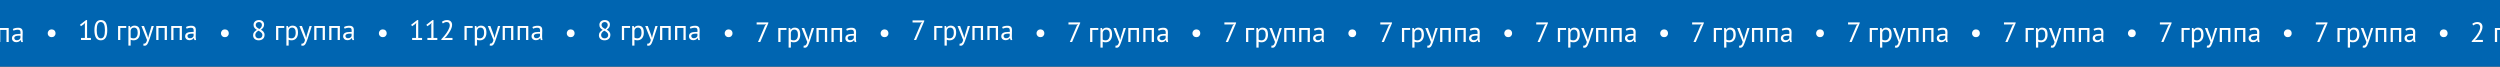 <?xml version="1.0" encoding="UTF-8"?> <svg xmlns="http://www.w3.org/2000/svg" width="3752" height="100" viewBox="0 0 3752 100" fill="none"><rect x="0" y="0" width="3752" height="100" fill="#333333" stroke="none"/><g clip-path="url(#clip0_1004_233)"><rect width="3752" height="100" fill="#0065B1"></rect><path d="M-110.172 60.564C-109.22 60.564 -108.338 60.424 -107.526 60.144C-106.714 59.864 -106.014 59.458 -105.426 58.926C-104.838 58.366 -104.376 57.708 -104.04 56.952C-103.704 56.196 -103.536 55.37 -103.536 54.474C-103.536 52.514 -104.124 51.058 -105.3 50.106C-106.448 49.154 -108.044 48.678 -110.088 48.678L-113.196 48.678L-113.196 47.46L-107.148 38.136L-105.216 36.288L-107.946 36.708L-116.262 36.708L-116.262 33.6L-101.268 33.6L-101.268 34.818L-107.946 44.856L-109.416 46.074L-109.416 46.158L-107.988 45.864C-106.868 45.892 -105.832 46.102 -104.88 46.494C-103.928 46.858 -103.102 47.404 -102.402 48.132C-101.702 48.832 -101.156 49.686 -100.764 50.694C-100.372 51.674 -100.176 52.794 -100.176 54.054C-100.176 55.566 -100.442 56.91 -100.974 58.086C-101.506 59.262 -102.234 60.256 -103.158 61.068C-104.054 61.852 -105.118 62.454 -106.35 62.874C-107.582 63.294 -108.884 63.504 -110.256 63.504C-111.516 63.504 -112.65 63.406 -113.658 63.21C-114.666 63.014 -115.548 62.762 -116.304 62.454L-115.422 59.472C-114.778 59.78 -114.022 60.046 -113.154 60.27C-112.258 60.466 -111.264 60.564 -110.172 60.564ZM-70.418 44.94L-79.322 44.94L-79.322 63L-82.682 63L-82.682 42L-70.418 42L-70.418 44.94ZM-67.178 42L-64.868 42L-64.238 44.52L-64.07 44.52C-63.426 43.54 -62.6 42.798 -61.592 42.294C-60.556 41.762 -59.38 41.496 -58.064 41.496C-55.264 41.496 -53.178 42.322 -51.806 43.974C-50.434 45.626 -49.748 48.328 -49.748 52.08C-49.748 53.844 -49.986 55.44 -50.462 56.868C-50.91 58.268 -51.554 59.458 -52.394 60.438C-53.234 61.418 -54.256 62.174 -55.46 62.706C-56.636 63.238 -57.952 63.504 -59.408 63.504C-60.444 63.504 -61.27 63.434 -61.886 63.294C-62.474 63.182 -63.118 62.972 -63.818 62.664L-63.818 71.4L-67.178 71.4L-67.178 42ZM-58.694 44.436C-60.122 44.436 -61.256 44.814 -62.096 45.57C-62.908 46.298 -63.482 47.418 -63.818 48.93L-63.818 59.346C-63.314 59.738 -62.74 60.046 -62.096 60.27C-61.452 60.466 -60.598 60.564 -59.534 60.564C-57.602 60.564 -56.076 59.85 -54.956 58.422C-53.808 56.966 -53.234 54.838 -53.234 52.038C-53.234 50.89 -53.332 49.854 -53.528 48.93C-53.724 47.978 -54.046 47.18 -54.494 46.536C-54.914 45.864 -55.474 45.346 -56.174 44.982C-56.846 44.618 -57.686 44.436 -58.694 44.436ZM-38.774 55.608L-37.598 59.64L-37.388 59.64L-36.464 55.566L-32.39 42L-28.988 42L-35.204 60.858C-35.68 62.23 -36.156 63.56 -36.632 64.848C-37.08 66.136 -37.584 67.284 -38.144 68.292C-38.704 69.3 -39.334 70.098 -40.034 70.686C-40.734 71.302 -41.546 71.61 -42.47 71.61C-43.478 71.61 -44.304 71.47 -44.948 71.19L-44.36 68.292C-43.996 68.432 -43.646 68.502 -43.31 68.502C-42.526 68.502 -41.77 68.082 -41.042 67.242C-40.314 66.43 -39.712 65.016 -39.236 63L-47.678 42L-43.814 42L-38.774 55.608ZM-12.741 44.94L-22.023 44.94L-22.023 63L-25.383 63L-25.383 42L-9.381 42L-9.381 63L-12.741 63L-12.741 44.94ZM9.735 44.94L0.453 44.94L0.453 63L-2.907 63L-2.907 42L13.095 42L13.095 63L9.735 63L9.735 44.94ZM19.234 43.554C20.298 42.91 21.53 42.434 22.93 42.126C24.358 41.818 25.842 41.664 27.382 41.664C28.838 41.664 30 41.86 30.868 42.252C31.764 42.644 32.436 43.162 32.884 43.806C33.36 44.422 33.668 45.108 33.808 45.864C33.976 46.62 34.06 47.376 34.06 48.132C34.06 49.812 34.018 51.45 33.934 53.046C33.85 54.642 33.808 56.154 33.808 57.582C33.808 58.618 33.85 59.598 33.934 60.522C34.018 61.446 34.172 62.3 34.396 63.084L31.918 63.084L31.036 60.144L30.826 60.144C30.574 60.536 30.252 60.928 29.86 61.32C29.496 61.684 29.048 62.02 28.516 62.328C27.984 62.608 27.368 62.846 26.668 63.042C25.968 63.238 25.17 63.336 24.274 63.336C23.378 63.336 22.538 63.196 21.754 62.916C20.998 62.636 20.34 62.244 19.78 61.74C19.22 61.208 18.772 60.578 18.436 59.85C18.128 59.122 17.974 58.296 17.974 57.372C17.974 56.14 18.226 55.118 18.73 54.306C19.234 53.466 19.934 52.808 20.83 52.332C21.754 51.828 22.846 51.478 24.106 51.282C25.394 51.058 26.808 50.946 28.348 50.946C28.74 50.946 29.118 50.946 29.482 50.946C29.874 50.946 30.266 50.974 30.658 51.03C30.742 50.19 30.784 49.434 30.784 48.762C30.784 47.222 30.476 46.144 29.86 45.528C29.244 44.912 28.124 44.604 26.5 44.604C26.024 44.604 25.506 44.646 24.946 44.73C24.414 44.786 23.854 44.884 23.266 45.024C22.706 45.136 22.16 45.29 21.628 45.486C21.124 45.654 20.676 45.85 20.284 46.074L19.234 43.554ZM25.198 60.396C25.982 60.396 26.682 60.298 27.298 60.102C27.914 59.878 28.446 59.612 28.894 59.304C29.342 58.968 29.706 58.604 29.986 58.212C30.294 57.82 30.518 57.442 30.658 57.078L30.658 53.592C30.266 53.564 29.86 53.55 29.44 53.55C29.048 53.522 28.656 53.508 28.264 53.508C27.396 53.508 26.542 53.564 25.702 53.676C24.89 53.76 24.162 53.942 23.518 54.222C22.902 54.474 22.398 54.838 22.006 55.314C21.642 55.762 21.46 56.336 21.46 57.036C21.46 58.016 21.81 58.828 22.51 59.472C23.21 60.088 24.106 60.396 25.198 60.396Z" fill="white"></path><path d="M71.654 49.938C71.654 49.07 71.808 48.286 72.116 47.586C72.424 46.858 72.83 46.242 73.334 45.738C73.866 45.206 74.482 44.8 75.182 44.52C75.91 44.24 76.68 44.1 77.492 44.1C78.304 44.1 79.06 44.24 79.76 44.52C80.488 44.772 81.104 45.15 81.608 45.654C82.14 46.158 82.56 46.774 82.868 47.502C83.176 48.202 83.33 49.014 83.33 49.938C83.33 50.862 83.176 51.688 82.868 52.416C82.56 53.116 82.14 53.718 81.608 54.222C81.104 54.726 80.488 55.118 79.76 55.398C79.06 55.65 78.304 55.776 77.492 55.776C76.68 55.776 75.91 55.65 75.182 55.398C74.482 55.118 73.866 54.726 73.334 54.222C72.83 53.718 72.424 53.116 72.116 52.416C71.808 51.688 71.654 50.862 71.654 49.938Z" fill="white"></path><path d="M121.536 56.892L127.416 56.892L127.416 36.564L127.836 34.086L126.156 36.06L121.536 39.378L119.94 37.236L129.18 30.096L130.692 30.096L130.692 56.892L136.446 56.892L136.446 60L121.536 60L121.536 56.892ZM141.693 45.3C141.693 40.26 142.505 36.466 144.129 33.918C145.781 31.37 148.175 30.096 151.311 30.096C154.699 30.096 157.149 31.356 158.661 33.876C160.201 36.368 160.971 40.176 160.971 45.3C160.971 50.34 160.145 54.134 158.493 56.682C156.869 59.23 154.475 60.504 151.311 60.504C147.979 60.504 145.543 59.174 144.003 56.514C142.463 53.854 141.693 50.116 141.693 45.3ZM145.179 45.3C145.179 47.12 145.291 48.786 145.515 50.298C145.767 51.782 146.145 53.07 146.649 54.162C147.153 55.226 147.783 56.066 148.539 56.682C149.323 57.27 150.247 57.564 151.311 57.564C153.439 57.564 154.993 56.584 155.973 54.624C156.981 52.636 157.485 49.528 157.485 45.3C157.485 43.508 157.373 41.856 157.149 40.344C156.953 38.832 156.603 37.53 156.099 36.438C155.623 35.346 154.993 34.506 154.209 33.918C153.425 33.33 152.459 33.036 151.311 33.036C149.211 33.036 147.657 34.03 146.649 36.018C145.669 38.006 145.179 41.1 145.179 45.3ZM189.469 41.94L180.565 41.94L180.565 60L177.205 60L177.205 39L189.469 39L189.469 41.94ZM192.709 39L195.019 39L195.649 41.52L195.817 41.52C196.461 40.54 197.287 39.798 198.295 39.294C199.331 38.762 200.507 38.496 201.823 38.496C204.623 38.496 206.709 39.322 208.081 40.974C209.453 42.626 210.139 45.328 210.139 49.08C210.139 50.844 209.901 52.44 209.425 53.868C208.977 55.268 208.333 56.458 207.493 57.438C206.653 58.418 205.631 59.174 204.427 59.706C203.251 60.238 201.935 60.504 200.479 60.504C199.443 60.504 198.617 60.434 198.001 60.294C197.413 60.182 196.769 59.972 196.069 59.664L196.069 68.4L192.709 68.4L192.709 39ZM201.193 41.436C199.765 41.436 198.631 41.814 197.791 42.57C196.979 43.298 196.405 44.418 196.069 45.93L196.069 56.346C196.573 56.738 197.147 57.046 197.791 57.27C198.435 57.466 199.289 57.564 200.353 57.564C202.285 57.564 203.811 56.85 204.931 55.422C206.079 53.966 206.653 51.838 206.653 49.038C206.653 47.89 206.555 46.854 206.359 45.93C206.163 44.978 205.841 44.18 205.393 43.536C204.973 42.864 204.413 42.346 203.713 41.982C203.041 41.618 202.201 41.436 201.193 41.436ZM221.113 52.608L222.289 56.64L222.499 56.64L223.423 52.566L227.497 39L230.899 39L224.683 57.858C224.207 59.23 223.731 60.56 223.255 61.848C222.807 63.136 222.303 64.284 221.743 65.292C221.183 66.3 220.553 67.098 219.853 67.686C219.153 68.302 218.341 68.61 217.417 68.61C216.409 68.61 215.583 68.47 214.939 68.19L215.527 65.292C215.891 65.432 216.241 65.502 216.577 65.502C217.361 65.502 218.117 65.082 218.845 64.242C219.573 63.43 220.175 62.016 220.651 60L212.209 39L216.073 39L221.113 52.608ZM247.146 41.94L237.864 41.94L237.864 60L234.504 60L234.504 39L250.506 39L250.506 60L247.146 60L247.146 41.94ZM269.622 41.94L260.34 41.94L260.34 60L256.98 60L256.98 39L272.982 39L272.982 60L269.622 60L269.622 41.94ZM279.121 40.554C280.185 39.91 281.417 39.434 282.817 39.126C284.245 38.818 285.729 38.664 287.269 38.664C288.725 38.664 289.887 38.86 290.755 39.252C291.651 39.644 292.323 40.162 292.771 40.806C293.247 41.422 293.555 42.108 293.695 42.864C293.863 43.62 293.947 44.376 293.947 45.132C293.947 46.812 293.905 48.45 293.821 50.046C293.737 51.642 293.695 53.154 293.695 54.582C293.695 55.618 293.737 56.598 293.821 57.522C293.905 58.446 294.059 59.3 294.283 60.084L291.805 60.084L290.923 57.144L290.713 57.144C290.461 57.536 290.139 57.928 289.747 58.32C289.383 58.684 288.935 59.02 288.403 59.328C287.871 59.608 287.255 59.846 286.555 60.042C285.855 60.238 285.057 60.336 284.161 60.336C283.265 60.336 282.425 60.196 281.641 59.916C280.885 59.636 280.227 59.244 279.667 58.74C279.107 58.208 278.659 57.578 278.323 56.85C278.015 56.122 277.861 55.296 277.861 54.372C277.861 53.14 278.113 52.118 278.617 51.306C279.121 50.466 279.821 49.808 280.717 49.332C281.641 48.828 282.733 48.478 283.993 48.282C285.281 48.058 286.695 47.946 288.235 47.946C288.627 47.946 289.005 47.946 289.369 47.946C289.761 47.946 290.153 47.974 290.545 48.03C290.629 47.19 290.671 46.434 290.671 45.762C290.671 44.222 290.363 43.144 289.747 42.528C289.131 41.912 288.011 41.604 286.387 41.604C285.911 41.604 285.393 41.646 284.833 41.73C284.301 41.786 283.741 41.884 283.153 42.024C282.593 42.136 282.047 42.29 281.515 42.486C281.011 42.654 280.563 42.85 280.171 43.074L279.121 40.554ZM285.085 57.396C285.869 57.396 286.569 57.298 287.185 57.102C287.801 56.878 288.333 56.612 288.781 56.304C289.229 55.968 289.593 55.604 289.873 55.212C290.181 54.82 290.405 54.442 290.545 54.078L290.545 50.592C290.153 50.564 289.747 50.55 289.327 50.55C288.935 50.522 288.543 50.508 288.151 50.508C287.283 50.508 286.429 50.564 285.589 50.676C284.777 50.76 284.049 50.942 283.405 51.222C282.789 51.474 282.285 51.838 281.893 52.314C281.529 52.762 281.347 53.336 281.347 54.036C281.347 55.016 281.697 55.828 282.397 56.472C283.097 57.088 283.993 57.396 285.085 57.396Z" fill="white"></path><path d="M331.654 49.938C331.654 49.07 331.808 48.286 332.116 47.586C332.424 46.858 332.83 46.242 333.334 45.738C333.866 45.206 334.482 44.8 335.182 44.52C335.91 44.24 336.68 44.1 337.492 44.1C338.304 44.1 339.06 44.24 339.76 44.52C340.488 44.772 341.104 45.15 341.608 45.654C342.14 46.158 342.56 46.774 342.868 47.502C343.176 48.202 343.33 49.014 343.33 49.938C343.33 50.862 343.176 51.688 342.868 52.416C342.56 53.116 342.14 53.718 341.608 54.222C341.104 54.726 340.488 55.118 339.76 55.398C339.06 55.65 338.304 55.776 337.492 55.776C336.68 55.776 335.91 55.65 335.182 55.398C334.482 55.118 333.866 54.726 333.334 54.222C332.83 53.718 332.424 53.116 332.116 52.416C331.808 51.688 331.654 50.862 331.654 49.938Z" fill="white"></path><path d="M379.856 52.986C379.856 51.222 380.318 49.696 381.242 48.408C382.166 47.092 383.608 45.902 385.568 44.838C384.868 44.418 384.21 43.984 383.594 43.536C383.006 43.06 382.474 42.528 381.998 41.94C381.55 41.352 381.186 40.694 380.906 39.966C380.654 39.238 380.528 38.398 380.528 37.446C380.528 36.354 380.71 35.36 381.074 34.464C381.466 33.568 382.012 32.798 382.712 32.154C383.44 31.51 384.294 31.006 385.274 30.642C386.282 30.278 387.416 30.096 388.676 30.096C389.852 30.096 390.916 30.264 391.868 30.6C392.82 30.936 393.618 31.398 394.262 31.986C394.934 32.574 395.452 33.274 395.816 34.086C396.18 34.898 396.362 35.794 396.362 36.774C396.362 38.37 395.998 39.784 395.27 41.016C394.542 42.22 393.338 43.41 391.658 44.586C392.386 45.006 393.072 45.468 393.716 45.972C394.388 46.476 394.962 47.036 395.438 47.652C395.942 48.268 396.334 48.968 396.614 49.752C396.894 50.508 397.034 51.376 397.034 52.356C397.034 53.56 396.838 54.666 396.446 55.674C396.054 56.654 395.48 57.508 394.724 58.236C393.968 58.936 393.044 59.496 391.952 59.916C390.86 60.308 389.614 60.504 388.214 60.504C386.87 60.504 385.68 60.308 384.644 59.916C383.608 59.524 382.726 58.992 381.998 58.32C381.298 57.648 380.766 56.864 380.402 55.968C380.038 55.044 379.856 54.05 379.856 52.986ZM393.758 52.566C393.758 51.726 393.59 50.998 393.254 50.382C392.918 49.738 392.47 49.164 391.91 48.66C391.378 48.128 390.762 47.652 390.062 47.232C389.362 46.812 388.634 46.406 387.878 46.014C386.17 46.966 384.952 48.03 384.224 49.206C383.496 50.382 383.132 51.502 383.132 52.566C383.132 53.238 383.244 53.882 383.468 54.498C383.692 55.114 384.028 55.646 384.476 56.094C384.924 56.542 385.47 56.906 386.114 57.186C386.786 57.438 387.556 57.564 388.424 57.564C389.124 57.564 389.796 57.466 390.44 57.27C391.084 57.046 391.644 56.738 392.12 56.346C392.624 55.926 393.016 55.408 393.296 54.792C393.604 54.148 393.758 53.406 393.758 52.566ZM383.804 37.362C383.804 38.146 383.958 38.846 384.266 39.462C384.574 40.05 384.98 40.582 385.484 41.058C386.016 41.534 386.618 41.982 387.29 42.402C387.962 42.794 388.662 43.172 389.39 43.536C390.65 42.556 391.574 41.59 392.162 40.638C392.778 39.686 393.086 38.636 393.086 37.488C393.086 36.06 392.638 34.968 391.742 34.212C390.874 33.428 389.824 33.036 388.592 33.036C387.836 33.036 387.164 33.162 386.576 33.414C385.988 33.666 385.484 33.988 385.064 34.38C384.644 34.772 384.322 35.234 384.098 35.766C383.902 36.27 383.804 36.802 383.804 37.362ZM426.582 41.94L417.678 41.94L417.678 60L414.318 60L414.318 39L426.582 39L426.582 41.94ZM429.822 39L432.132 39L432.762 41.52L432.93 41.52C433.574 40.54 434.4 39.798 435.408 39.294C436.444 38.762 437.62 38.496 438.936 38.496C441.736 38.496 443.822 39.322 445.194 40.974C446.566 42.626 447.252 45.328 447.252 49.08C447.252 50.844 447.014 52.44 446.538 53.868C446.09 55.268 445.446 56.458 444.606 57.438C443.766 58.418 442.744 59.174 441.54 59.706C440.364 60.238 439.048 60.504 437.592 60.504C436.556 60.504 435.73 60.434 435.114 60.294C434.526 60.182 433.882 59.972 433.182 59.664L433.182 68.4L429.822 68.4L429.822 39ZM438.306 41.436C436.878 41.436 435.744 41.814 434.904 42.57C434.092 43.298 433.518 44.418 433.182 45.93L433.182 56.346C433.686 56.738 434.26 57.046 434.904 57.27C435.548 57.466 436.402 57.564 437.466 57.564C439.398 57.564 440.924 56.85 442.044 55.422C443.192 53.966 443.766 51.838 443.766 49.038C443.766 47.89 443.668 46.854 443.472 45.93C443.276 44.978 442.954 44.18 442.506 43.536C442.086 42.864 441.526 42.346 440.826 41.982C440.154 41.618 439.314 41.436 438.306 41.436ZM458.226 52.608L459.402 56.64L459.612 56.64L460.536 52.566L464.61 39L468.012 39L461.796 57.858C461.32 59.23 460.844 60.56 460.368 61.848C459.92 63.136 459.416 64.284 458.856 65.292C458.296 66.3 457.666 67.098 456.966 67.686C456.266 68.302 455.454 68.61 454.53 68.61C453.522 68.61 452.696 68.47 452.052 68.19L452.64 65.292C453.004 65.432 453.354 65.502 453.69 65.502C454.474 65.502 455.23 65.082 455.958 64.242C456.686 63.43 457.288 62.016 457.764 60L449.322 39L453.186 39L458.226 52.608ZM484.259 41.94L474.977 41.94L474.977 60L471.617 60L471.617 39L487.619 39L487.619 60L484.259 60L484.259 41.94ZM506.735 41.94L497.453 41.94L497.453 60L494.093 60L494.093 39L510.095 39L510.095 60L506.735 60L506.735 41.94ZM516.234 40.554C517.298 39.91 518.53 39.434 519.93 39.126C521.358 38.818 522.842 38.664 524.382 38.664C525.838 38.664 527 38.86 527.868 39.252C528.764 39.644 529.436 40.162 529.884 40.806C530.36 41.422 530.668 42.108 530.808 42.864C530.976 43.62 531.06 44.376 531.06 45.132C531.06 46.812 531.018 48.45 530.934 50.046C530.85 51.642 530.808 53.154 530.808 54.582C530.808 55.618 530.85 56.598 530.934 57.522C531.018 58.446 531.172 59.3 531.396 60.084L528.918 60.084L528.036 57.144L527.826 57.144C527.574 57.536 527.252 57.928 526.86 58.32C526.496 58.684 526.048 59.02 525.516 59.328C524.984 59.608 524.368 59.846 523.668 60.042C522.968 60.238 522.17 60.336 521.274 60.336C520.378 60.336 519.538 60.196 518.754 59.916C517.998 59.636 517.34 59.244 516.78 58.74C516.22 58.208 515.772 57.578 515.436 56.85C515.128 56.122 514.974 55.296 514.974 54.372C514.974 53.14 515.226 52.118 515.73 51.306C516.234 50.466 516.934 49.808 517.83 49.332C518.754 48.828 519.846 48.478 521.106 48.282C522.394 48.058 523.808 47.946 525.348 47.946C525.74 47.946 526.118 47.946 526.482 47.946C526.874 47.946 527.266 47.974 527.658 48.03C527.742 47.19 527.784 46.434 527.784 45.762C527.784 44.222 527.476 43.144 526.86 42.528C526.244 41.912 525.124 41.604 523.5 41.604C523.024 41.604 522.506 41.646 521.946 41.73C521.414 41.786 520.854 41.884 520.266 42.024C519.706 42.136 519.16 42.29 518.628 42.486C518.124 42.654 517.676 42.85 517.284 43.074L516.234 40.554ZM522.198 57.396C522.982 57.396 523.682 57.298 524.298 57.102C524.914 56.878 525.446 56.612 525.894 56.304C526.342 55.968 526.706 55.604 526.986 55.212C527.294 54.82 527.518 54.442 527.658 54.078L527.658 50.592C527.266 50.564 526.86 50.55 526.44 50.55C526.048 50.522 525.656 50.508 525.264 50.508C524.396 50.508 523.542 50.564 522.702 50.676C521.89 50.76 521.162 50.942 520.518 51.222C519.902 51.474 519.398 51.838 519.006 52.314C518.642 52.762 518.46 53.336 518.46 54.036C518.46 55.016 518.81 55.828 519.51 56.472C520.21 57.088 521.106 57.396 522.198 57.396Z" fill="white"></path><path d="M568.654 49.938C568.654 49.07 568.808 48.286 569.116 47.586C569.424 46.858 569.83 46.242 570.334 45.738C570.866 45.206 571.482 44.8 572.182 44.52C572.91 44.24 573.68 44.1 574.492 44.1C575.304 44.1 576.06 44.24 576.76 44.52C577.488 44.772 578.104 45.15 578.608 45.654C579.14 46.158 579.56 46.774 579.868 47.502C580.176 48.202 580.33 49.014 580.33 49.938C580.33 50.862 580.176 51.688 579.868 52.416C579.56 53.116 579.14 53.718 578.608 54.222C578.104 54.726 577.488 55.118 576.76 55.398C576.06 55.65 575.304 55.776 574.492 55.776C573.68 55.776 572.91 55.65 572.182 55.398C571.482 55.118 570.866 54.726 570.334 54.222C569.83 53.718 569.424 53.116 569.116 52.416C568.808 51.688 568.654 50.862 568.654 49.938Z" fill="white"></path><path d="M618.536 56.892L624.416 56.892L624.416 36.564L624.836 34.086L623.156 36.06L618.536 39.378L616.94 37.236L626.18 30.096L627.692 30.096L627.692 56.892L633.446 56.892L633.446 60L618.536 60L618.536 56.892ZM641.423 56.892L647.303 56.892L647.303 36.564L647.723 34.086L646.043 36.06L641.423 39.378L639.827 37.236L649.067 30.096L650.579 30.096L650.579 56.892L656.333 56.892L656.333 60L641.423 60L641.423 56.892ZM678.505 37.278C678.505 38.762 678.225 40.288 677.665 41.856C677.133 43.396 676.419 44.95 675.523 46.518C674.655 48.086 673.675 49.626 672.583 51.138C671.491 52.622 670.399 54.036 669.307 55.38L667.249 57.186L667.249 57.354L669.937 56.892L679.093 56.892L679.093 60L662.377 60L662.377 58.782C662.993 58.138 663.735 57.34 664.603 56.388C665.471 55.436 666.367 54.386 667.291 53.238C668.243 52.062 669.167 50.83 670.063 49.542C670.987 48.226 671.813 46.896 672.541 45.552C673.297 44.208 673.899 42.878 674.347 41.562C674.795 40.246 675.019 39 675.019 37.824C675.019 36.452 674.627 35.318 673.843 34.422C673.059 33.498 671.869 33.036 670.273 33.036C669.209 33.036 668.173 33.26 667.165 33.708C666.157 34.128 665.289 34.618 664.561 35.178L663.175 32.784C664.155 31.944 665.317 31.286 666.661 30.81C668.005 30.334 669.447 30.096 670.987 30.096C672.191 30.096 673.255 30.278 674.179 30.642C675.103 30.978 675.887 31.468 676.531 32.112C677.175 32.756 677.665 33.526 678.001 34.422C678.337 35.29 678.505 36.242 678.505 37.278ZM709.355 41.94L700.451 41.94L700.451 60L697.091 60L697.091 39L709.355 39L709.355 41.94ZM712.595 39L714.905 39L715.535 41.52L715.703 41.52C716.347 40.54 717.173 39.798 718.181 39.294C719.217 38.762 720.393 38.496 721.709 38.496C724.509 38.496 726.595 39.322 727.967 40.974C729.339 42.626 730.025 45.328 730.025 49.08C730.025 50.844 729.787 52.44 729.311 53.868C728.863 55.268 728.219 56.458 727.379 57.438C726.539 58.418 725.517 59.174 724.313 59.706C723.137 60.238 721.821 60.504 720.365 60.504C719.329 60.504 718.503 60.434 717.887 60.294C717.299 60.182 716.655 59.972 715.955 59.664L715.955 68.4L712.595 68.4L712.595 39ZM721.079 41.436C719.651 41.436 718.517 41.814 717.677 42.57C716.865 43.298 716.291 44.418 715.955 45.93L715.955 56.346C716.459 56.738 717.033 57.046 717.677 57.27C718.321 57.466 719.175 57.564 720.239 57.564C722.171 57.564 723.697 56.85 724.817 55.422C725.965 53.966 726.539 51.838 726.539 49.038C726.539 47.89 726.441 46.854 726.245 45.93C726.049 44.978 725.727 44.18 725.279 43.536C724.859 42.864 724.299 42.346 723.599 41.982C722.927 41.618 722.087 41.436 721.079 41.436ZM741 52.608L742.176 56.64L742.386 56.64L743.31 52.566L747.384 39L750.786 39L744.57 57.858C744.094 59.23 743.618 60.56 743.142 61.848C742.694 63.136 742.19 64.284 741.63 65.292C741.07 66.3 740.44 67.098 739.74 67.686C739.04 68.302 738.228 68.61 737.304 68.61C736.296 68.61 735.47 68.47 734.826 68.19L735.414 65.292C735.778 65.432 736.128 65.502 736.464 65.502C737.248 65.502 738.004 65.082 738.732 64.242C739.46 63.43 740.062 62.016 740.538 60L732.096 39L735.96 39L741 52.608ZM767.032 41.94L757.75 41.94L757.75 60L754.39 60L754.39 39L770.392 39L770.392 60L767.032 60L767.032 41.94ZM789.509 41.94L780.227 41.94L780.227 60L776.867 60L776.867 39L792.869 39L792.869 60L789.509 60L789.509 41.94ZM799.007 40.554C800.071 39.91 801.303 39.434 802.703 39.126C804.131 38.818 805.615 38.664 807.155 38.664C808.611 38.664 809.773 38.86 810.641 39.252C811.537 39.644 812.209 40.162 812.657 40.806C813.133 41.422 813.441 42.108 813.581 42.864C813.749 43.62 813.833 44.376 813.833 45.132C813.833 46.812 813.791 48.45 813.707 50.046C813.623 51.642 813.581 53.154 813.581 54.582C813.581 55.618 813.623 56.598 813.707 57.522C813.791 58.446 813.945 59.3 814.169 60.084L811.691 60.084L810.809 57.144L810.599 57.144C810.347 57.536 810.025 57.928 809.633 58.32C809.269 58.684 808.821 59.02 808.289 59.328C807.757 59.608 807.141 59.846 806.441 60.042C805.741 60.238 804.943 60.336 804.047 60.336C803.151 60.336 802.311 60.196 801.527 59.916C800.771 59.636 800.113 59.244 799.553 58.74C798.993 58.208 798.545 57.578 798.209 56.85C797.901 56.122 797.747 55.296 797.747 54.372C797.747 53.14 797.999 52.118 798.503 51.306C799.007 50.466 799.707 49.808 800.603 49.332C801.527 48.828 802.619 48.478 803.879 48.282C805.167 48.058 806.581 47.946 808.121 47.946C808.513 47.946 808.891 47.946 809.255 47.946C809.647 47.946 810.039 47.974 810.431 48.03C810.515 47.19 810.557 46.434 810.557 45.762C810.557 44.222 810.249 43.144 809.633 42.528C809.017 41.912 807.897 41.604 806.273 41.604C805.797 41.604 805.279 41.646 804.719 41.73C804.187 41.786 803.627 41.884 803.039 42.024C802.479 42.136 801.933 42.29 801.401 42.486C800.897 42.654 800.449 42.85 800.057 43.074L799.007 40.554ZM804.971 57.396C805.755 57.396 806.455 57.298 807.071 57.102C807.687 56.878 808.219 56.612 808.667 56.304C809.115 55.968 809.479 55.604 809.759 55.212C810.067 54.82 810.291 54.442 810.431 54.078L810.431 50.592C810.039 50.564 809.633 50.55 809.213 50.55C808.821 50.522 808.429 50.508 808.037 50.508C807.169 50.508 806.315 50.564 805.475 50.676C804.663 50.76 803.935 50.942 803.291 51.222C802.675 51.474 802.171 51.838 801.779 52.314C801.415 52.762 801.233 53.336 801.233 54.036C801.233 55.016 801.583 55.828 802.283 56.472C802.983 57.088 803.879 57.396 804.971 57.396Z" fill="white"></path><path d="M850.654 49.938C850.654 49.07 850.808 48.286 851.116 47.586C851.424 46.858 851.83 46.242 852.334 45.738C852.866 45.206 853.482 44.8 854.182 44.52C854.91 44.24 855.68 44.1 856.492 44.1C857.304 44.1 858.06 44.24 858.76 44.52C859.488 44.772 860.104 45.15 860.608 45.654C861.14 46.158 861.56 46.774 861.868 47.502C862.176 48.202 862.33 49.014 862.33 49.938C862.33 50.862 862.176 51.688 861.868 52.416C861.56 53.116 861.14 53.718 860.608 54.222C860.104 54.726 859.488 55.118 858.76 55.398C858.06 55.65 857.304 55.776 856.492 55.776C855.68 55.776 854.91 55.65 854.182 55.398C853.482 55.118 852.866 54.726 852.334 54.222C851.83 53.718 851.424 53.116 851.116 52.416C850.808 51.688 850.654 50.862 850.654 49.938Z" fill="white"></path><path d="M898.856 52.986C898.856 51.222 899.318 49.696 900.242 48.408C901.166 47.092 902.608 45.902 904.568 44.838C903.868 44.418 903.21 43.984 902.594 43.536C902.006 43.06 901.474 42.528 900.998 41.94C900.55 41.352 900.186 40.694 899.906 39.966C899.654 39.238 899.528 38.398 899.528 37.446C899.528 36.354 899.71 35.36 900.074 34.464C900.466 33.568 901.012 32.798 901.712 32.154C902.44 31.51 903.294 31.006 904.274 30.642C905.282 30.278 906.416 30.096 907.676 30.096C908.852 30.096 909.916 30.264 910.868 30.6C911.82 30.936 912.618 31.398 913.262 31.986C913.934 32.574 914.452 33.274 914.816 34.086C915.18 34.898 915.362 35.794 915.362 36.774C915.362 38.37 914.998 39.784 914.27 41.016C913.542 42.22 912.338 43.41 910.658 44.586C911.386 45.006 912.072 45.468 912.716 45.972C913.388 46.476 913.962 47.036 914.438 47.652C914.942 48.268 915.334 48.968 915.614 49.752C915.894 50.508 916.034 51.376 916.034 52.356C916.034 53.56 915.838 54.666 915.446 55.674C915.054 56.654 914.48 57.508 913.724 58.236C912.968 58.936 912.044 59.496 910.952 59.916C909.86 60.308 908.614 60.504 907.214 60.504C905.87 60.504 904.68 60.308 903.644 59.916C902.608 59.524 901.726 58.992 900.998 58.32C900.298 57.648 899.766 56.864 899.402 55.968C899.038 55.044 898.856 54.05 898.856 52.986ZM912.758 52.566C912.758 51.726 912.59 50.998 912.254 50.382C911.918 49.738 911.47 49.164 910.91 48.66C910.378 48.128 909.762 47.652 909.062 47.232C908.362 46.812 907.634 46.406 906.878 46.014C905.17 46.966 903.952 48.03 903.224 49.206C902.496 50.382 902.132 51.502 902.132 52.566C902.132 53.238 902.244 53.882 902.468 54.498C902.692 55.114 903.028 55.646 903.476 56.094C903.924 56.542 904.47 56.906 905.114 57.186C905.786 57.438 906.556 57.564 907.424 57.564C908.124 57.564 908.796 57.466 909.44 57.27C910.084 57.046 910.644 56.738 911.12 56.346C911.624 55.926 912.016 55.408 912.296 54.792C912.604 54.148 912.758 53.406 912.758 52.566ZM902.804 37.362C902.804 38.146 902.958 38.846 903.266 39.462C903.574 40.05 903.98 40.582 904.484 41.058C905.016 41.534 905.618 41.982 906.29 42.402C906.962 42.794 907.662 43.172 908.39 43.536C909.65 42.556 910.574 41.59 911.162 40.638C911.778 39.686 912.086 38.636 912.086 37.488C912.086 36.06 911.638 34.968 910.742 34.212C909.874 33.428 908.824 33.036 907.592 33.036C906.836 33.036 906.164 33.162 905.576 33.414C904.988 33.666 904.484 33.988 904.064 34.38C903.644 34.772 903.322 35.234 903.098 35.766C902.902 36.27 902.804 36.802 902.804 37.362ZM945.582 41.94L936.678 41.94L936.678 60L933.318 60L933.318 39L945.582 39L945.582 41.94ZM948.822 39L951.132 39L951.762 41.52L951.93 41.52C952.574 40.54 953.4 39.798 954.408 39.294C955.444 38.762 956.62 38.496 957.936 38.496C960.736 38.496 962.822 39.322 964.194 40.974C965.566 42.626 966.252 45.328 966.252 49.08C966.252 50.844 966.014 52.44 965.538 53.868C965.09 55.268 964.446 56.458 963.606 57.438C962.766 58.418 961.744 59.174 960.54 59.706C959.364 60.238 958.048 60.504 956.592 60.504C955.556 60.504 954.73 60.434 954.114 60.294C953.526 60.182 952.882 59.972 952.182 59.664L952.182 68.4L948.822 68.4L948.822 39ZM957.306 41.436C955.878 41.436 954.744 41.814 953.904 42.57C953.092 43.298 952.518 44.418 952.182 45.93L952.182 56.346C952.686 56.738 953.26 57.046 953.904 57.27C954.548 57.466 955.402 57.564 956.466 57.564C958.398 57.564 959.924 56.85 961.044 55.422C962.192 53.966 962.766 51.838 962.766 49.038C962.766 47.89 962.668 46.854 962.472 45.93C962.276 44.978 961.954 44.18 961.506 43.536C961.086 42.864 960.526 42.346 959.826 41.982C959.154 41.618 958.314 41.436 957.306 41.436ZM977.226 52.608L978.402 56.64L978.612 56.64L979.536 52.566L983.61 39L987.012 39L980.796 57.858C980.32 59.23 979.844 60.56 979.368 61.848C978.92 63.136 978.416 64.284 977.856 65.292C977.296 66.3 976.666 67.098 975.966 67.686C975.266 68.302 974.454 68.61 973.53 68.61C972.522 68.61 971.696 68.47 971.052 68.19L971.64 65.292C972.004 65.432 972.354 65.502 972.69 65.502C973.474 65.502 974.23 65.082 974.958 64.242C975.686 63.43 976.288 62.016 976.764 60L968.322 39L972.186 39L977.226 52.608ZM1003.26 41.94L993.977 41.94L993.977 60L990.617 60L990.617 39L1006.62 39L1006.62 60L1003.26 60L1003.26 41.94ZM1025.74 41.94L1016.45 41.94L1016.45 60L1013.09 60L1013.09 39L1029.1 39L1029.1 60L1025.74 60L1025.74 41.94ZM1035.23 40.554C1036.3 39.91 1037.53 39.434 1038.93 39.126C1040.36 38.818 1041.84 38.664 1043.38 38.664C1044.84 38.664 1046 38.86 1046.87 39.252C1047.76 39.644 1048.44 40.162 1048.88 40.806C1049.36 41.422 1049.67 42.108 1049.81 42.864C1049.98 43.62 1050.06 44.376 1050.06 45.132C1050.06 46.812 1050.02 48.45 1049.93 50.046C1049.85 51.642 1049.81 53.154 1049.81 54.582C1049.81 55.618 1049.85 56.598 1049.93 57.522C1050.02 58.446 1050.17 59.3 1050.4 60.084L1047.92 60.084L1047.04 57.144L1046.83 57.144C1046.57 57.536 1046.25 57.928 1045.86 58.32C1045.5 58.684 1045.05 59.02 1044.52 59.328C1043.98 59.608 1043.37 59.846 1042.67 60.042C1041.97 60.238 1041.17 60.336 1040.27 60.336C1039.38 60.336 1038.54 60.196 1037.75 59.916C1037 59.636 1036.34 59.244 1035.78 58.74C1035.22 58.208 1034.77 57.578 1034.44 56.85C1034.13 56.122 1033.97 55.296 1033.97 54.372C1033.97 53.14 1034.23 52.118 1034.73 51.306C1035.23 50.466 1035.93 49.808 1036.83 49.332C1037.75 48.828 1038.85 48.478 1040.11 48.282C1041.39 48.058 1042.81 47.946 1044.35 47.946C1044.74 47.946 1045.12 47.946 1045.48 47.946C1045.87 47.946 1046.27 47.974 1046.66 48.03C1046.74 47.19 1046.78 46.434 1046.78 45.762C1046.78 44.222 1046.48 43.144 1045.86 42.528C1045.24 41.912 1044.12 41.604 1042.5 41.604C1042.02 41.604 1041.51 41.646 1040.95 41.73C1040.41 41.786 1039.85 41.884 1039.27 42.024C1038.71 42.136 1038.16 42.29 1037.63 42.486C1037.12 42.654 1036.68 42.85 1036.28 43.074L1035.23 40.554ZM1041.2 57.396C1041.98 57.396 1042.68 57.298 1043.3 57.102C1043.91 56.878 1044.45 56.612 1044.89 56.304C1045.34 55.968 1045.71 55.604 1045.99 55.212C1046.29 54.82 1046.52 54.442 1046.66 54.078L1046.66 50.592C1046.27 50.564 1045.86 50.55 1045.44 50.55C1045.05 50.522 1044.66 50.508 1044.26 50.508C1043.4 50.508 1042.54 50.564 1041.7 50.676C1040.89 50.76 1040.16 50.942 1039.52 51.222C1038.9 51.474 1038.4 51.838 1038.01 52.314C1037.64 52.762 1037.46 53.336 1037.46 54.036C1037.46 55.016 1037.81 55.828 1038.51 56.472C1039.21 57.088 1040.11 57.396 1041.2 57.396Z" fill="white"></path><path d="M1087.65 49.938C1087.65 49.07 1087.81 48.286 1088.12 47.586C1088.42 46.858 1088.83 46.242 1089.33 45.738C1089.87 45.206 1090.48 44.8 1091.18 44.52C1091.91 44.24 1092.68 44.1 1093.49 44.1C1094.3 44.1 1095.06 44.24 1095.76 44.52C1096.49 44.772 1097.1 45.15 1097.61 45.654C1098.14 46.158 1098.56 46.774 1098.87 47.502C1099.18 48.202 1099.33 49.014 1099.33 49.938C1099.33 50.862 1099.18 51.688 1098.87 52.416C1098.56 53.116 1098.14 53.718 1097.61 54.222C1097.1 54.726 1096.49 55.118 1095.76 55.398C1095.06 55.65 1094.3 55.776 1093.49 55.776C1092.68 55.776 1091.91 55.65 1091.18 55.398C1090.48 55.118 1089.87 54.726 1089.33 54.222C1088.83 53.718 1088.42 53.116 1088.12 52.416C1087.81 51.688 1087.65 50.862 1087.65 49.938Z" fill="white"></path><path d="M1137.62 63L1148.16 38.388L1150.01 36.33L1147.53 36.708L1135.56 36.708L1135.56 33.6L1153.12 33.6L1153.12 34.734L1141.02 63L1137.62 63ZM1180.33 44.94L1171.42 44.94L1171.42 63L1168.06 63L1168.06 42L1180.33 42L1180.33 44.94ZM1183.57 42L1185.88 42L1186.51 44.52L1186.67 44.52C1187.32 43.54 1188.14 42.798 1189.15 42.294C1190.19 41.762 1191.36 41.496 1192.68 41.496C1195.48 41.496 1197.57 42.322 1198.94 43.974C1200.31 45.626 1201 48.328 1201 52.08C1201 53.844 1200.76 55.44 1200.28 56.868C1199.83 58.268 1199.19 59.458 1198.35 60.438C1197.51 61.418 1196.49 62.174 1195.28 62.706C1194.11 63.238 1192.79 63.504 1191.34 63.504C1190.3 63.504 1189.47 63.434 1188.86 63.294C1188.27 63.182 1187.63 62.972 1186.93 62.664L1186.93 71.4L1183.57 71.4L1183.57 42ZM1192.05 44.436C1190.62 44.436 1189.49 44.814 1188.65 45.57C1187.84 46.298 1187.26 47.418 1186.93 48.93L1186.93 59.346C1187.43 59.738 1188 60.046 1188.65 60.27C1189.29 60.466 1190.15 60.564 1191.21 60.564C1193.14 60.564 1194.67 59.85 1195.79 58.422C1196.94 56.966 1197.51 54.838 1197.51 52.038C1197.51 50.89 1197.41 49.854 1197.22 48.93C1197.02 47.978 1196.7 47.18 1196.25 46.536C1195.83 45.864 1195.27 45.346 1194.57 44.982C1193.9 44.618 1193.06 44.436 1192.05 44.436ZM1211.97 55.608L1213.15 59.64L1213.36 59.64L1214.28 55.566L1218.35 42L1221.76 42L1215.54 60.858C1215.06 62.23 1214.59 63.56 1214.11 64.848C1213.66 66.136 1213.16 67.284 1212.6 68.292C1212.04 69.3 1211.41 70.098 1210.71 70.686C1210.01 71.302 1209.2 71.61 1208.27 71.61C1207.27 71.61 1206.44 71.47 1205.8 71.19L1206.38 68.292C1206.75 68.432 1207.1 68.502 1207.43 68.502C1208.22 68.502 1208.97 68.082 1209.7 67.242C1210.43 66.43 1211.03 65.016 1211.51 63L1203.07 42L1206.93 42L1211.97 55.608ZM1238 44.94L1228.72 44.94L1228.72 63L1225.36 63L1225.36 42L1241.36 42L1241.36 63L1238 63L1238 44.94ZM1260.48 44.94L1251.2 44.94L1251.2 63L1247.84 63L1247.84 42L1263.84 42L1263.84 63L1260.48 63L1260.48 44.94ZM1269.98 43.554C1271.04 42.91 1272.27 42.434 1273.67 42.126C1275.1 41.818 1276.59 41.664 1278.13 41.664C1279.58 41.664 1280.74 41.86 1281.61 42.252C1282.51 42.644 1283.18 43.162 1283.63 43.806C1284.1 44.422 1284.41 45.108 1284.55 45.864C1284.72 46.62 1284.8 47.376 1284.8 48.132C1284.8 49.812 1284.76 51.45 1284.68 53.046C1284.59 54.642 1284.55 56.154 1284.55 57.582C1284.55 58.618 1284.59 59.598 1284.68 60.522C1284.76 61.446 1284.92 62.3 1285.14 63.084L1282.66 63.084L1281.78 60.144L1281.57 60.144C1281.32 60.536 1281 60.928 1280.6 61.32C1280.24 61.684 1279.79 62.02 1279.26 62.328C1278.73 62.608 1278.11 62.846 1277.41 63.042C1276.71 63.238 1275.91 63.336 1275.02 63.336C1274.12 63.336 1273.28 63.196 1272.5 62.916C1271.74 62.636 1271.08 62.244 1270.52 61.74C1269.96 61.208 1269.52 60.578 1269.18 59.85C1268.87 59.122 1268.72 58.296 1268.72 57.372C1268.72 56.14 1268.97 55.118 1269.47 54.306C1269.98 53.466 1270.68 52.808 1271.57 52.332C1272.5 51.828 1273.59 51.478 1274.85 51.282C1276.14 51.058 1277.55 50.946 1279.09 50.946C1279.48 50.946 1279.86 50.946 1280.23 50.946C1280.62 50.946 1281.01 50.974 1281.4 51.03C1281.49 50.19 1281.53 49.434 1281.53 48.762C1281.53 47.222 1281.22 46.144 1280.6 45.528C1279.99 44.912 1278.87 44.604 1277.24 44.604C1276.77 44.604 1276.25 44.646 1275.69 44.73C1275.16 44.786 1274.6 44.884 1274.01 45.024C1273.45 45.136 1272.9 45.29 1272.37 45.486C1271.87 45.654 1271.42 45.85 1271.03 46.074L1269.98 43.554ZM1275.94 60.396C1276.73 60.396 1277.43 60.298 1278.04 60.102C1278.66 59.878 1279.19 59.612 1279.64 59.304C1280.09 58.968 1280.45 58.604 1280.73 58.212C1281.04 57.82 1281.26 57.442 1281.4 57.078L1281.4 53.592C1281.01 53.564 1280.6 53.55 1280.18 53.55C1279.79 53.522 1279.4 53.508 1279.01 53.508C1278.14 53.508 1277.29 53.564 1276.45 53.676C1275.63 53.76 1274.91 53.942 1274.26 54.222C1273.65 54.474 1273.14 54.838 1272.75 55.314C1272.39 55.762 1272.2 56.336 1272.2 57.036C1272.2 58.016 1272.55 58.828 1273.25 59.472C1273.95 60.088 1274.85 60.396 1275.94 60.396Z" fill="white"></path><path d="M1321.65 49.938C1321.65 49.07 1321.81 48.286 1322.12 47.586C1322.42 46.858 1322.83 46.242 1323.33 45.738C1323.87 45.206 1324.48 44.8 1325.18 44.52C1325.91 44.24 1326.68 44.1 1327.49 44.1C1328.3 44.1 1329.06 44.24 1329.76 44.52C1330.49 44.772 1331.1 45.15 1331.61 45.654C1332.14 46.158 1332.56 46.774 1332.87 47.502C1333.18 48.202 1333.33 49.014 1333.33 49.938C1333.33 50.862 1333.18 51.688 1332.87 52.416C1332.56 53.116 1332.14 53.718 1331.61 54.222C1331.1 54.726 1330.49 55.118 1329.76 55.398C1329.06 55.65 1328.3 55.776 1327.49 55.776C1326.68 55.776 1325.91 55.65 1325.18 55.398C1324.48 55.118 1323.87 54.726 1323.33 54.222C1322.83 53.718 1322.42 53.116 1322.12 52.416C1321.81 51.688 1321.65 50.862 1321.65 49.938Z" fill="white"></path><path d="M1371.62 60L1382.16 35.388L1384.01 33.33L1381.53 33.708L1369.56 33.708L1369.56 30.6L1387.12 30.6L1387.12 31.734L1375.02 60L1371.62 60ZM1414.33 41.94L1405.42 41.94L1405.42 60L1402.06 60L1402.06 39L1414.33 39L1414.33 41.94ZM1417.57 39L1419.88 39L1420.51 41.52L1420.67 41.52C1421.32 40.54 1422.14 39.798 1423.15 39.294C1424.19 38.762 1425.36 38.496 1426.68 38.496C1429.48 38.496 1431.57 39.322 1432.94 40.974C1434.31 42.626 1435 45.328 1435 49.08C1435 50.844 1434.76 52.44 1434.28 53.868C1433.83 55.268 1433.19 56.458 1432.35 57.438C1431.51 58.418 1430.49 59.174 1429.28 59.706C1428.11 60.238 1426.79 60.504 1425.34 60.504C1424.3 60.504 1423.47 60.434 1422.86 60.294C1422.27 60.182 1421.63 59.972 1420.93 59.664L1420.93 68.4L1417.57 68.4L1417.57 39ZM1426.05 41.436C1424.62 41.436 1423.49 41.814 1422.65 42.57C1421.84 43.298 1421.26 44.418 1420.93 45.93L1420.93 56.346C1421.43 56.738 1422 57.046 1422.65 57.27C1423.29 57.466 1424.15 57.564 1425.21 57.564C1427.14 57.564 1428.67 56.85 1429.79 55.422C1430.94 53.966 1431.51 51.838 1431.51 49.038C1431.51 47.89 1431.41 46.854 1431.22 45.93C1431.02 44.978 1430.7 44.18 1430.25 43.536C1429.83 42.864 1429.27 42.346 1428.57 41.982C1427.9 41.618 1427.06 41.436 1426.05 41.436ZM1445.97 52.608L1447.15 56.64L1447.36 56.64L1448.28 52.566L1452.35 39L1455.76 39L1449.54 57.858C1449.06 59.23 1448.59 60.56 1448.11 61.848C1447.66 63.136 1447.16 64.284 1446.6 65.292C1446.04 66.3 1445.41 67.098 1444.71 67.686C1444.01 68.302 1443.2 68.61 1442.27 68.61C1441.27 68.61 1440.44 68.47 1439.8 68.19L1440.38 65.292C1440.75 65.432 1441.1 65.502 1441.43 65.502C1442.22 65.502 1442.97 65.082 1443.7 64.242C1444.43 63.43 1445.03 62.016 1445.51 60L1437.07 39L1440.93 39L1445.97 52.608ZM1472 41.94L1462.72 41.94L1462.72 60L1459.36 60L1459.36 39L1475.36 39L1475.36 60L1472 60L1472 41.94ZM1494.48 41.94L1485.2 41.94L1485.2 60L1481.84 60L1481.84 39L1497.84 39L1497.84 60L1494.48 60L1494.48 41.94ZM1503.98 40.554C1505.04 39.91 1506.27 39.434 1507.67 39.126C1509.1 38.818 1510.59 38.664 1512.13 38.664C1513.58 38.664 1514.74 38.86 1515.61 39.252C1516.51 39.644 1517.18 40.162 1517.63 40.806C1518.1 41.422 1518.41 42.108 1518.55 42.864C1518.72 43.62 1518.8 44.376 1518.8 45.132C1518.8 46.812 1518.76 48.45 1518.68 50.046C1518.59 51.642 1518.55 53.154 1518.55 54.582C1518.55 55.618 1518.59 56.598 1518.68 57.522C1518.76 58.446 1518.92 59.3 1519.14 60.084L1516.66 60.084L1515.78 57.144L1515.57 57.144C1515.32 57.536 1515 57.928 1514.6 58.32C1514.24 58.684 1513.79 59.02 1513.26 59.328C1512.73 59.608 1512.11 59.846 1511.41 60.042C1510.71 60.238 1509.91 60.336 1509.02 60.336C1508.12 60.336 1507.28 60.196 1506.5 59.916C1505.74 59.636 1505.08 59.244 1504.52 58.74C1503.96 58.208 1503.52 57.578 1503.18 56.85C1502.87 56.122 1502.72 55.296 1502.72 54.372C1502.72 53.14 1502.97 52.118 1503.47 51.306C1503.98 50.466 1504.68 49.808 1505.57 49.332C1506.5 48.828 1507.59 48.478 1508.85 48.282C1510.14 48.058 1511.55 47.946 1513.09 47.946C1513.48 47.946 1513.86 47.946 1514.23 47.946C1514.62 47.946 1515.01 47.974 1515.4 48.03C1515.49 47.19 1515.53 46.434 1515.53 45.762C1515.53 44.222 1515.22 43.144 1514.6 42.528C1513.99 41.912 1512.87 41.604 1511.24 41.604C1510.77 41.604 1510.25 41.646 1509.69 41.73C1509.16 41.786 1508.6 41.884 1508.01 42.024C1507.45 42.136 1506.9 42.29 1506.37 42.486C1505.87 42.654 1505.42 42.85 1505.03 43.074L1503.98 40.554ZM1509.94 57.396C1510.73 57.396 1511.43 57.298 1512.04 57.102C1512.66 56.878 1513.19 56.612 1513.64 56.304C1514.09 55.968 1514.45 55.604 1514.73 55.212C1515.04 54.82 1515.26 54.442 1515.4 54.078L1515.4 50.592C1515.01 50.564 1514.6 50.55 1514.18 50.55C1513.79 50.522 1513.4 50.508 1513.01 50.508C1512.14 50.508 1511.29 50.564 1510.45 50.676C1509.63 50.76 1508.91 50.942 1508.26 51.222C1507.65 51.474 1507.14 51.838 1506.75 52.314C1506.39 52.762 1506.2 53.336 1506.2 54.036C1506.2 55.016 1506.55 55.828 1507.25 56.472C1507.95 57.088 1508.85 57.396 1509.94 57.396Z" fill="white"></path><path d="M1555.65 49.938C1555.65 49.07 1555.81 48.286 1556.12 47.586C1556.42 46.858 1556.83 46.242 1557.33 45.738C1557.87 45.206 1558.48 44.8 1559.18 44.52C1559.91 44.24 1560.68 44.1 1561.49 44.1C1562.3 44.1 1563.06 44.24 1563.76 44.52C1564.49 44.772 1565.1 45.15 1565.61 45.654C1566.14 46.158 1566.56 46.774 1566.87 47.502C1567.18 48.202 1567.33 49.014 1567.33 49.938C1567.33 50.862 1567.18 51.688 1566.87 52.416C1566.56 53.116 1566.14 53.718 1565.61 54.222C1565.1 54.726 1564.49 55.118 1563.76 55.398C1563.06 55.65 1562.3 55.776 1561.49 55.776C1560.68 55.776 1559.91 55.65 1559.18 55.398C1558.48 55.118 1557.87 54.726 1557.33 54.222C1556.83 53.718 1556.42 53.116 1556.12 52.416C1555.81 51.688 1555.65 50.862 1555.65 49.938Z" fill="white"></path><path d="M1605.62 63L1616.16 38.388L1618.01 36.33L1615.53 36.708L1603.56 36.708L1603.56 33.6L1621.12 33.6L1621.12 34.734L1609.02 63L1605.62 63ZM1648.33 44.94L1639.42 44.94L1639.42 63L1636.06 63L1636.06 42L1648.33 42L1648.33 44.94ZM1651.57 42L1653.88 42L1654.51 44.52L1654.67 44.52C1655.32 43.54 1656.14 42.798 1657.15 42.294C1658.19 41.762 1659.36 41.496 1660.68 41.496C1663.48 41.496 1665.57 42.322 1666.94 43.974C1668.31 45.626 1669 48.328 1669 52.08C1669 53.844 1668.76 55.44 1668.28 56.868C1667.83 58.268 1667.19 59.458 1666.35 60.438C1665.51 61.418 1664.49 62.174 1663.28 62.706C1662.11 63.238 1660.79 63.504 1659.34 63.504C1658.3 63.504 1657.47 63.434 1656.86 63.294C1656.27 63.182 1655.63 62.972 1654.93 62.664L1654.93 71.4L1651.57 71.4L1651.57 42ZM1660.05 44.436C1658.62 44.436 1657.49 44.814 1656.65 45.57C1655.84 46.298 1655.26 47.418 1654.93 48.93L1654.93 59.346C1655.43 59.738 1656 60.046 1656.65 60.27C1657.29 60.466 1658.15 60.564 1659.21 60.564C1661.14 60.564 1662.67 59.85 1663.79 58.422C1664.94 56.966 1665.51 54.838 1665.51 52.038C1665.51 50.89 1665.41 49.854 1665.22 48.93C1665.02 47.978 1664.7 47.18 1664.25 46.536C1663.83 45.864 1663.27 45.346 1662.57 44.982C1661.9 44.618 1661.06 44.436 1660.05 44.436ZM1679.97 55.608L1681.15 59.64L1681.36 59.64L1682.28 55.566L1686.35 42L1689.76 42L1683.54 60.858C1683.06 62.23 1682.59 63.56 1682.11 64.848C1681.66 66.136 1681.16 67.284 1680.6 68.292C1680.04 69.3 1679.41 70.098 1678.71 70.686C1678.01 71.302 1677.2 71.61 1676.27 71.61C1675.27 71.61 1674.44 71.47 1673.8 71.19L1674.38 68.292C1674.75 68.432 1675.1 68.502 1675.43 68.502C1676.22 68.502 1676.97 68.082 1677.7 67.242C1678.43 66.43 1679.03 65.016 1679.51 63L1671.07 42L1674.93 42L1679.97 55.608ZM1706 44.94L1696.72 44.94L1696.72 63L1693.36 63L1693.36 42L1709.36 42L1709.36 63L1706 63L1706 44.94ZM1728.48 44.94L1719.2 44.94L1719.2 63L1715.84 63L1715.84 42L1731.84 42L1731.84 63L1728.48 63L1728.48 44.94ZM1737.98 43.554C1739.04 42.91 1740.27 42.434 1741.67 42.126C1743.1 41.818 1744.59 41.664 1746.13 41.664C1747.58 41.664 1748.74 41.86 1749.61 42.252C1750.51 42.644 1751.18 43.162 1751.63 43.806C1752.1 44.422 1752.41 45.108 1752.55 45.864C1752.72 46.62 1752.8 47.376 1752.8 48.132C1752.8 49.812 1752.76 51.45 1752.68 53.046C1752.59 54.642 1752.55 56.154 1752.55 57.582C1752.55 58.618 1752.59 59.598 1752.68 60.522C1752.76 61.446 1752.92 62.3 1753.14 63.084L1750.66 63.084L1749.78 60.144L1749.57 60.144C1749.32 60.536 1749 60.928 1748.6 61.32C1748.24 61.684 1747.79 62.02 1747.26 62.328C1746.73 62.608 1746.11 62.846 1745.41 63.042C1744.71 63.238 1743.91 63.336 1743.02 63.336C1742.12 63.336 1741.28 63.196 1740.5 62.916C1739.74 62.636 1739.08 62.244 1738.52 61.74C1737.96 61.208 1737.52 60.578 1737.18 59.85C1736.87 59.122 1736.72 58.296 1736.72 57.372C1736.72 56.14 1736.97 55.118 1737.47 54.306C1737.98 53.466 1738.68 52.808 1739.57 52.332C1740.5 51.828 1741.59 51.478 1742.85 51.282C1744.14 51.058 1745.55 50.946 1747.09 50.946C1747.48 50.946 1747.86 50.946 1748.23 50.946C1748.62 50.946 1749.01 50.974 1749.4 51.03C1749.49 50.19 1749.53 49.434 1749.53 48.762C1749.53 47.222 1749.22 46.144 1748.6 45.528C1747.99 44.912 1746.87 44.604 1745.24 44.604C1744.77 44.604 1744.25 44.646 1743.69 44.73C1743.16 44.786 1742.6 44.884 1742.01 45.024C1741.45 45.136 1740.9 45.29 1740.37 45.486C1739.87 45.654 1739.42 45.85 1739.03 46.074L1737.98 43.554ZM1743.94 60.396C1744.73 60.396 1745.43 60.298 1746.04 60.102C1746.66 59.878 1747.19 59.612 1747.64 59.304C1748.09 58.968 1748.45 58.604 1748.73 58.212C1749.04 57.82 1749.26 57.442 1749.4 57.078L1749.4 53.592C1749.01 53.564 1748.6 53.55 1748.18 53.55C1747.79 53.522 1747.4 53.508 1747.01 53.508C1746.14 53.508 1745.29 53.564 1744.45 53.676C1743.63 53.76 1742.91 53.942 1742.26 54.222C1741.65 54.474 1741.14 54.838 1740.75 55.314C1740.39 55.762 1740.2 56.336 1740.2 57.036C1740.2 58.016 1740.55 58.828 1741.25 59.472C1741.95 60.088 1742.85 60.396 1743.94 60.396Z" fill="white"></path><path d="M1789.65 49.938C1789.65 49.07 1789.81 48.286 1790.12 47.586C1790.42 46.858 1790.83 46.242 1791.33 45.738C1791.87 45.206 1792.48 44.8 1793.18 44.52C1793.91 44.24 1794.68 44.1 1795.49 44.1C1796.3 44.1 1797.06 44.24 1797.76 44.52C1798.49 44.772 1799.1 45.15 1799.61 45.654C1800.14 46.158 1800.56 46.774 1800.87 47.502C1801.18 48.202 1801.33 49.014 1801.33 49.938C1801.33 50.862 1801.18 51.688 1800.87 52.416C1800.56 53.116 1800.14 53.718 1799.61 54.222C1799.1 54.726 1798.49 55.118 1797.76 55.398C1797.06 55.65 1796.3 55.776 1795.49 55.776C1794.68 55.776 1793.91 55.65 1793.18 55.398C1792.48 55.118 1791.87 54.726 1791.33 54.222C1790.83 53.718 1790.42 53.116 1790.12 52.416C1789.81 51.688 1789.65 50.862 1789.65 49.938Z" fill="white"></path><path d="M1839.62 63L1850.16 38.388L1852.01 36.33L1849.53 36.708L1837.56 36.708L1837.56 33.6L1855.12 33.6L1855.12 34.734L1843.02 63L1839.62 63ZM1882.33 44.94L1873.42 44.94L1873.42 63L1870.06 63L1870.06 42L1882.33 42L1882.33 44.94ZM1885.57 42L1887.88 42L1888.51 44.52L1888.67 44.52C1889.32 43.54 1890.14 42.798 1891.15 42.294C1892.19 41.762 1893.36 41.496 1894.68 41.496C1897.48 41.496 1899.57 42.322 1900.94 43.974C1902.31 45.626 1903 48.328 1903 52.08C1903 53.844 1902.76 55.44 1902.28 56.868C1901.83 58.268 1901.19 59.458 1900.35 60.438C1899.51 61.418 1898.49 62.174 1897.28 62.706C1896.11 63.238 1894.79 63.504 1893.34 63.504C1892.3 63.504 1891.47 63.434 1890.86 63.294C1890.27 63.182 1889.63 62.972 1888.93 62.664L1888.93 71.4L1885.57 71.4L1885.57 42ZM1894.05 44.436C1892.62 44.436 1891.49 44.814 1890.65 45.57C1889.84 46.298 1889.26 47.418 1888.93 48.93L1888.93 59.346C1889.43 59.738 1890 60.046 1890.65 60.27C1891.29 60.466 1892.15 60.564 1893.21 60.564C1895.14 60.564 1896.67 59.85 1897.79 58.422C1898.94 56.966 1899.51 54.838 1899.51 52.038C1899.51 50.89 1899.41 49.854 1899.22 48.93C1899.02 47.978 1898.7 47.18 1898.25 46.536C1897.83 45.864 1897.27 45.346 1896.57 44.982C1895.9 44.618 1895.06 44.436 1894.05 44.436ZM1913.97 55.608L1915.15 59.64L1915.36 59.64L1916.28 55.566L1920.35 42L1923.76 42L1917.54 60.858C1917.06 62.23 1916.59 63.56 1916.11 64.848C1915.66 66.136 1915.16 67.284 1914.6 68.292C1914.04 69.3 1913.41 70.098 1912.71 70.686C1912.01 71.302 1911.2 71.61 1910.27 71.61C1909.27 71.61 1908.44 71.47 1907.8 71.19L1908.38 68.292C1908.75 68.432 1909.1 68.502 1909.43 68.502C1910.22 68.502 1910.97 68.082 1911.7 67.242C1912.43 66.43 1913.03 65.016 1913.51 63L1905.07 42L1908.93 42L1913.97 55.608ZM1940 44.94L1930.72 44.94L1930.72 63L1927.36 63L1927.36 42L1943.36 42L1943.36 63L1940 63L1940 44.94ZM1962.48 44.94L1953.2 44.94L1953.2 63L1949.84 63L1949.84 42L1965.84 42L1965.84 63L1962.48 63L1962.48 44.94ZM1971.98 43.554C1973.04 42.91 1974.27 42.434 1975.67 42.126C1977.1 41.818 1978.59 41.664 1980.13 41.664C1981.58 41.664 1982.74 41.86 1983.61 42.252C1984.51 42.644 1985.18 43.162 1985.63 43.806C1986.1 44.422 1986.41 45.108 1986.55 45.864C1986.72 46.62 1986.8 47.376 1986.8 48.132C1986.8 49.812 1986.76 51.45 1986.68 53.046C1986.59 54.642 1986.55 56.154 1986.55 57.582C1986.55 58.618 1986.59 59.598 1986.68 60.522C1986.76 61.446 1986.92 62.3 1987.14 63.084L1984.66 63.084L1983.78 60.144L1983.57 60.144C1983.32 60.536 1983 60.928 1982.6 61.32C1982.24 61.684 1981.79 62.02 1981.26 62.328C1980.73 62.608 1980.11 62.846 1979.41 63.042C1978.71 63.238 1977.91 63.336 1977.02 63.336C1976.12 63.336 1975.28 63.196 1974.5 62.916C1973.74 62.636 1973.08 62.244 1972.52 61.74C1971.96 61.208 1971.52 60.578 1971.18 59.85C1970.87 59.122 1970.72 58.296 1970.72 57.372C1970.72 56.14 1970.97 55.118 1971.47 54.306C1971.98 53.466 1972.68 52.808 1973.57 52.332C1974.5 51.828 1975.59 51.478 1976.85 51.282C1978.14 51.058 1979.55 50.946 1981.09 50.946C1981.48 50.946 1981.86 50.946 1982.23 50.946C1982.62 50.946 1983.01 50.974 1983.4 51.03C1983.49 50.19 1983.53 49.434 1983.53 48.762C1983.53 47.222 1983.22 46.144 1982.6 45.528C1981.99 44.912 1980.87 44.604 1979.24 44.604C1978.77 44.604 1978.25 44.646 1977.69 44.73C1977.16 44.786 1976.6 44.884 1976.01 45.024C1975.45 45.136 1974.9 45.29 1974.37 45.486C1973.87 45.654 1973.42 45.85 1973.03 46.074L1971.98 43.554ZM1977.94 60.396C1978.73 60.396 1979.43 60.298 1980.04 60.102C1980.66 59.878 1981.19 59.612 1981.64 59.304C1982.09 58.968 1982.45 58.604 1982.73 58.212C1983.04 57.82 1983.26 57.442 1983.4 57.078L1983.4 53.592C1983.01 53.564 1982.6 53.55 1982.18 53.55C1981.79 53.522 1981.4 53.508 1981.01 53.508C1980.14 53.508 1979.29 53.564 1978.45 53.676C1977.63 53.76 1976.91 53.942 1976.26 54.222C1975.65 54.474 1975.14 54.838 1974.75 55.314C1974.39 55.762 1974.2 56.336 1974.2 57.036C1974.2 58.016 1974.55 58.828 1975.25 59.472C1975.95 60.088 1976.85 60.396 1977.94 60.396Z" fill="white"></path><path d="M2023.65 49.938C2023.65 49.07 2023.81 48.286 2024.12 47.586C2024.42 46.858 2024.83 46.242 2025.33 45.738C2025.87 45.206 2026.48 44.8 2027.18 44.52C2027.91 44.24 2028.68 44.1 2029.49 44.1C2030.3 44.1 2031.06 44.24 2031.76 44.52C2032.49 44.772 2033.1 45.15 2033.61 45.654C2034.14 46.158 2034.56 46.774 2034.87 47.502C2035.18 48.202 2035.33 49.014 2035.33 49.938C2035.33 50.862 2035.18 51.688 2034.87 52.416C2034.56 53.116 2034.14 53.718 2033.61 54.222C2033.1 54.726 2032.49 55.118 2031.76 55.398C2031.06 55.65 2030.3 55.776 2029.49 55.776C2028.68 55.776 2027.91 55.65 2027.18 55.398C2026.48 55.118 2025.87 54.726 2025.33 54.222C2024.83 53.718 2024.42 53.116 2024.12 52.416C2023.81 51.688 2023.65 50.862 2023.65 49.938Z" fill="white"></path><path d="M2073.62 63L2084.16 38.388L2086.01 36.33L2083.53 36.708L2071.56 36.708L2071.56 33.6L2089.12 33.6L2089.12 34.734L2077.02 63L2073.62 63ZM2116.33 44.94L2107.42 44.94L2107.42 63L2104.06 63L2104.06 42L2116.33 42L2116.33 44.94ZM2119.57 42L2121.88 42L2122.51 44.52L2122.67 44.52C2123.32 43.54 2124.14 42.798 2125.15 42.294C2126.19 41.762 2127.36 41.496 2128.68 41.496C2131.48 41.496 2133.57 42.322 2134.94 43.974C2136.31 45.626 2137 48.328 2137 52.08C2137 53.844 2136.76 55.44 2136.28 56.868C2135.83 58.268 2135.19 59.458 2134.35 60.438C2133.51 61.418 2132.49 62.174 2131.28 62.706C2130.11 63.238 2128.79 63.504 2127.34 63.504C2126.3 63.504 2125.47 63.434 2124.86 63.294C2124.27 63.182 2123.63 62.972 2122.93 62.664L2122.93 71.4L2119.57 71.4L2119.57 42ZM2128.05 44.436C2126.62 44.436 2125.49 44.814 2124.65 45.57C2123.84 46.298 2123.26 47.418 2122.93 48.93L2122.93 59.346C2123.43 59.738 2124 60.046 2124.65 60.27C2125.29 60.466 2126.15 60.564 2127.21 60.564C2129.14 60.564 2130.67 59.85 2131.79 58.422C2132.94 56.966 2133.51 54.838 2133.51 52.038C2133.51 50.89 2133.41 49.854 2133.22 48.93C2133.02 47.978 2132.7 47.18 2132.25 46.536C2131.83 45.864 2131.27 45.346 2130.57 44.982C2129.9 44.618 2129.06 44.436 2128.05 44.436ZM2147.97 55.608L2149.15 59.64L2149.36 59.64L2150.28 55.566L2154.35 42L2157.76 42L2151.54 60.858C2151.06 62.23 2150.59 63.56 2150.11 64.848C2149.66 66.136 2149.16 67.284 2148.6 68.292C2148.04 69.3 2147.41 70.098 2146.71 70.686C2146.01 71.302 2145.2 71.61 2144.27 71.61C2143.27 71.61 2142.44 71.47 2141.8 71.19L2142.38 68.292C2142.75 68.432 2143.1 68.502 2143.43 68.502C2144.22 68.502 2144.97 68.082 2145.7 67.242C2146.43 66.43 2147.03 65.016 2147.51 63L2139.07 42L2142.93 42L2147.97 55.608ZM2174 44.94L2164.72 44.94L2164.72 63L2161.36 63L2161.36 42L2177.36 42L2177.36 63L2174 63L2174 44.94ZM2196.48 44.94L2187.2 44.94L2187.2 63L2183.84 63L2183.84 42L2199.84 42L2199.84 63L2196.48 63L2196.48 44.94ZM2205.98 43.554C2207.04 42.91 2208.27 42.434 2209.67 42.126C2211.1 41.818 2212.59 41.664 2214.13 41.664C2215.58 41.664 2216.74 41.86 2217.61 42.252C2218.51 42.644 2219.18 43.162 2219.63 43.806C2220.1 44.422 2220.41 45.108 2220.55 45.864C2220.72 46.62 2220.8 47.376 2220.8 48.132C2220.8 49.812 2220.76 51.45 2220.68 53.046C2220.59 54.642 2220.55 56.154 2220.55 57.582C2220.55 58.618 2220.59 59.598 2220.68 60.522C2220.76 61.446 2220.92 62.3 2221.14 63.084L2218.66 63.084L2217.78 60.144L2217.57 60.144C2217.32 60.536 2217 60.928 2216.6 61.32C2216.24 61.684 2215.79 62.02 2215.26 62.328C2214.73 62.608 2214.11 62.846 2213.41 63.042C2212.71 63.238 2211.91 63.336 2211.02 63.336C2210.12 63.336 2209.28 63.196 2208.5 62.916C2207.74 62.636 2207.08 62.244 2206.52 61.74C2205.96 61.208 2205.52 60.578 2205.18 59.85C2204.87 59.122 2204.72 58.296 2204.72 57.372C2204.72 56.14 2204.97 55.118 2205.47 54.306C2205.98 53.466 2206.68 52.808 2207.57 52.332C2208.5 51.828 2209.59 51.478 2210.85 51.282C2212.14 51.058 2213.55 50.946 2215.09 50.946C2215.48 50.946 2215.86 50.946 2216.23 50.946C2216.62 50.946 2217.01 50.974 2217.4 51.03C2217.49 50.19 2217.53 49.434 2217.53 48.762C2217.53 47.222 2217.22 46.144 2216.6 45.528C2215.99 44.912 2214.87 44.604 2213.24 44.604C2212.77 44.604 2212.25 44.646 2211.69 44.73C2211.16 44.786 2210.6 44.884 2210.01 45.024C2209.45 45.136 2208.9 45.29 2208.37 45.486C2207.87 45.654 2207.42 45.85 2207.03 46.074L2205.98 43.554ZM2211.94 60.396C2212.73 60.396 2213.43 60.298 2214.04 60.102C2214.66 59.878 2215.19 59.612 2215.64 59.304C2216.09 58.968 2216.45 58.604 2216.73 58.212C2217.04 57.82 2217.26 57.442 2217.4 57.078L2217.4 53.592C2217.01 53.564 2216.6 53.55 2216.18 53.55C2215.79 53.522 2215.4 53.508 2215.01 53.508C2214.14 53.508 2213.29 53.564 2212.45 53.676C2211.63 53.76 2210.91 53.942 2210.26 54.222C2209.65 54.474 2209.14 54.838 2208.75 55.314C2208.39 55.762 2208.2 56.336 2208.2 57.036C2208.2 58.016 2208.55 58.828 2209.25 59.472C2209.95 60.088 2210.85 60.396 2211.94 60.396Z" fill="white"></path><path d="M2257.65 49.938C2257.65 49.07 2257.81 48.286 2258.12 47.586C2258.42 46.858 2258.83 46.242 2259.33 45.738C2259.87 45.206 2260.48 44.8 2261.18 44.52C2261.91 44.24 2262.68 44.1 2263.49 44.1C2264.3 44.1 2265.06 44.24 2265.76 44.52C2266.49 44.772 2267.1 45.15 2267.61 45.654C2268.14 46.158 2268.56 46.774 2268.87 47.502C2269.18 48.202 2269.33 49.014 2269.33 49.938C2269.33 50.862 2269.18 51.688 2268.87 52.416C2268.56 53.116 2268.14 53.718 2267.61 54.222C2267.1 54.726 2266.49 55.118 2265.76 55.398C2265.06 55.65 2264.3 55.776 2263.49 55.776C2262.68 55.776 2261.91 55.65 2261.18 55.398C2260.48 55.118 2259.87 54.726 2259.33 54.222C2258.83 53.718 2258.42 53.116 2258.12 52.416C2257.81 51.688 2257.65 50.862 2257.65 49.938Z" fill="white"></path><path d="M2307.62 63L2318.16 38.388L2320.01 36.33L2317.53 36.708L2305.56 36.708L2305.56 33.6L2323.12 33.6L2323.12 34.734L2311.02 63L2307.62 63ZM2350.33 44.94L2341.42 44.94L2341.42 63L2338.06 63L2338.06 42L2350.33 42L2350.33 44.94ZM2353.57 42L2355.88 42L2356.51 44.52L2356.67 44.52C2357.32 43.54 2358.14 42.798 2359.15 42.294C2360.19 41.762 2361.36 41.496 2362.68 41.496C2365.48 41.496 2367.57 42.322 2368.94 43.974C2370.31 45.626 2371 48.328 2371 52.08C2371 53.844 2370.76 55.44 2370.28 56.868C2369.83 58.268 2369.19 59.458 2368.35 60.438C2367.51 61.418 2366.49 62.174 2365.28 62.706C2364.11 63.238 2362.79 63.504 2361.34 63.504C2360.3 63.504 2359.47 63.434 2358.86 63.294C2358.27 63.182 2357.63 62.972 2356.93 62.664L2356.93 71.4L2353.57 71.4L2353.57 42ZM2362.05 44.436C2360.62 44.436 2359.49 44.814 2358.65 45.57C2357.84 46.298 2357.26 47.418 2356.93 48.93L2356.93 59.346C2357.43 59.738 2358 60.046 2358.65 60.27C2359.29 60.466 2360.15 60.564 2361.21 60.564C2363.14 60.564 2364.67 59.85 2365.79 58.422C2366.94 56.966 2367.51 54.838 2367.51 52.038C2367.51 50.89 2367.41 49.854 2367.22 48.93C2367.02 47.978 2366.7 47.18 2366.25 46.536C2365.83 45.864 2365.27 45.346 2364.57 44.982C2363.9 44.618 2363.06 44.436 2362.05 44.436ZM2381.97 55.608L2383.15 59.64L2383.36 59.64L2384.28 55.566L2388.35 42L2391.76 42L2385.54 60.858C2385.06 62.23 2384.59 63.56 2384.11 64.848C2383.66 66.136 2383.16 67.284 2382.6 68.292C2382.04 69.3 2381.41 70.098 2380.71 70.686C2380.01 71.302 2379.2 71.61 2378.27 71.61C2377.27 71.61 2376.44 71.47 2375.8 71.19L2376.38 68.292C2376.75 68.432 2377.1 68.502 2377.43 68.502C2378.22 68.502 2378.97 68.082 2379.7 67.242C2380.43 66.43 2381.03 65.016 2381.51 63L2373.07 42L2376.93 42L2381.97 55.608ZM2408 44.94L2398.72 44.94L2398.72 63L2395.36 63L2395.36 42L2411.36 42L2411.36 63L2408 63L2408 44.94ZM2430.48 44.94L2421.2 44.94L2421.2 63L2417.84 63L2417.84 42L2433.84 42L2433.84 63L2430.48 63L2430.48 44.94ZM2439.98 43.554C2441.04 42.91 2442.27 42.434 2443.67 42.126C2445.1 41.818 2446.59 41.664 2448.13 41.664C2449.58 41.664 2450.74 41.86 2451.61 42.252C2452.51 42.644 2453.18 43.162 2453.63 43.806C2454.1 44.422 2454.41 45.108 2454.55 45.864C2454.72 46.62 2454.8 47.376 2454.8 48.132C2454.8 49.812 2454.76 51.45 2454.68 53.046C2454.59 54.642 2454.55 56.154 2454.55 57.582C2454.55 58.618 2454.59 59.598 2454.68 60.522C2454.76 61.446 2454.92 62.3 2455.14 63.084L2452.66 63.084L2451.78 60.144L2451.57 60.144C2451.32 60.536 2451 60.928 2450.6 61.32C2450.24 61.684 2449.79 62.02 2449.26 62.328C2448.73 62.608 2448.11 62.846 2447.41 63.042C2446.71 63.238 2445.91 63.336 2445.02 63.336C2444.12 63.336 2443.28 63.196 2442.5 62.916C2441.74 62.636 2441.08 62.244 2440.52 61.74C2439.96 61.208 2439.52 60.578 2439.18 59.85C2438.87 59.122 2438.72 58.296 2438.72 57.372C2438.72 56.14 2438.97 55.118 2439.47 54.306C2439.98 53.466 2440.68 52.808 2441.57 52.332C2442.5 51.828 2443.59 51.478 2444.85 51.282C2446.14 51.058 2447.55 50.946 2449.09 50.946C2449.48 50.946 2449.86 50.946 2450.23 50.946C2450.62 50.946 2451.01 50.974 2451.4 51.03C2451.49 50.19 2451.53 49.434 2451.53 48.762C2451.53 47.222 2451.22 46.144 2450.6 45.528C2449.99 44.912 2448.87 44.604 2447.24 44.604C2446.77 44.604 2446.25 44.646 2445.69 44.73C2445.16 44.786 2444.6 44.884 2444.01 45.024C2443.45 45.136 2442.9 45.29 2442.37 45.486C2441.87 45.654 2441.42 45.85 2441.03 46.074L2439.98 43.554ZM2445.94 60.396C2446.73 60.396 2447.43 60.298 2448.04 60.102C2448.66 59.878 2449.19 59.612 2449.64 59.304C2450.09 58.968 2450.45 58.604 2450.73 58.212C2451.04 57.82 2451.26 57.442 2451.4 57.078L2451.4 53.592C2451.01 53.564 2450.6 53.55 2450.18 53.55C2449.79 53.522 2449.4 53.508 2449.01 53.508C2448.14 53.508 2447.29 53.564 2446.45 53.676C2445.63 53.76 2444.91 53.942 2444.26 54.222C2443.65 54.474 2443.14 54.838 2442.75 55.314C2442.39 55.762 2442.2 56.336 2442.2 57.036C2442.2 58.016 2442.55 58.828 2443.25 59.472C2443.95 60.088 2444.85 60.396 2445.94 60.396Z" fill="white"></path><path d="M2491.65 49.938C2491.65 49.07 2491.81 48.286 2492.12 47.586C2492.42 46.858 2492.83 46.242 2493.33 45.738C2493.87 45.206 2494.48 44.8 2495.18 44.52C2495.91 44.24 2496.68 44.1 2497.49 44.1C2498.3 44.1 2499.06 44.24 2499.76 44.52C2500.49 44.772 2501.1 45.15 2501.61 45.654C2502.14 46.158 2502.56 46.774 2502.87 47.502C2503.18 48.202 2503.33 49.014 2503.33 49.938C2503.33 50.862 2503.18 51.688 2502.87 52.416C2502.56 53.116 2502.14 53.718 2501.61 54.222C2501.1 54.726 2500.49 55.118 2499.76 55.398C2499.06 55.65 2498.3 55.776 2497.49 55.776C2496.68 55.776 2495.91 55.65 2495.18 55.398C2494.48 55.118 2493.87 54.726 2493.33 54.222C2492.83 53.718 2492.42 53.116 2492.12 52.416C2491.81 51.688 2491.65 50.862 2491.65 49.938Z" fill="white"></path><path d="M2541.62 63L2552.16 38.388L2554.01 36.33L2551.53 36.708L2539.56 36.708L2539.56 33.6L2557.12 33.6L2557.12 34.734L2545.02 63L2541.62 63ZM2584.33 44.94L2575.42 44.94L2575.42 63L2572.06 63L2572.06 42L2584.33 42L2584.33 44.94ZM2587.57 42L2589.88 42L2590.51 44.52L2590.67 44.52C2591.32 43.54 2592.14 42.798 2593.15 42.294C2594.19 41.762 2595.36 41.496 2596.68 41.496C2599.48 41.496 2601.57 42.322 2602.94 43.974C2604.31 45.626 2605 48.328 2605 52.08C2605 53.844 2604.76 55.44 2604.28 56.868C2603.83 58.268 2603.19 59.458 2602.35 60.438C2601.51 61.418 2600.49 62.174 2599.28 62.706C2598.11 63.238 2596.79 63.504 2595.34 63.504C2594.3 63.504 2593.47 63.434 2592.86 63.294C2592.27 63.182 2591.63 62.972 2590.93 62.664L2590.93 71.4L2587.57 71.4L2587.57 42ZM2596.05 44.436C2594.62 44.436 2593.49 44.814 2592.65 45.57C2591.84 46.298 2591.26 47.418 2590.93 48.93L2590.93 59.346C2591.43 59.738 2592 60.046 2592.65 60.27C2593.29 60.466 2594.15 60.564 2595.21 60.564C2597.14 60.564 2598.67 59.85 2599.79 58.422C2600.94 56.966 2601.51 54.838 2601.51 52.038C2601.51 50.89 2601.41 49.854 2601.22 48.93C2601.02 47.978 2600.7 47.18 2600.25 46.536C2599.83 45.864 2599.27 45.346 2598.57 44.982C2597.9 44.618 2597.06 44.436 2596.05 44.436ZM2615.97 55.608L2617.15 59.64L2617.36 59.64L2618.28 55.566L2622.35 42L2625.76 42L2619.54 60.858C2619.06 62.23 2618.59 63.56 2618.11 64.848C2617.66 66.136 2617.16 67.284 2616.6 68.292C2616.04 69.3 2615.41 70.098 2614.71 70.686C2614.01 71.302 2613.2 71.61 2612.27 71.61C2611.27 71.61 2610.44 71.47 2609.8 71.19L2610.38 68.292C2610.75 68.432 2611.1 68.502 2611.43 68.502C2612.22 68.502 2612.97 68.082 2613.7 67.242C2614.43 66.43 2615.03 65.016 2615.51 63L2607.07 42L2610.93 42L2615.97 55.608ZM2642 44.94L2632.72 44.94L2632.72 63L2629.36 63L2629.36 42L2645.36 42L2645.36 63L2642 63L2642 44.94ZM2664.48 44.94L2655.2 44.94L2655.2 63L2651.84 63L2651.84 42L2667.84 42L2667.84 63L2664.48 63L2664.48 44.94ZM2673.98 43.554C2675.04 42.91 2676.27 42.434 2677.67 42.126C2679.1 41.818 2680.59 41.664 2682.13 41.664C2683.58 41.664 2684.74 41.86 2685.61 42.252C2686.51 42.644 2687.18 43.162 2687.63 43.806C2688.1 44.422 2688.41 45.108 2688.55 45.864C2688.72 46.62 2688.8 47.376 2688.8 48.132C2688.8 49.812 2688.76 51.45 2688.68 53.046C2688.59 54.642 2688.55 56.154 2688.55 57.582C2688.55 58.618 2688.59 59.598 2688.68 60.522C2688.76 61.446 2688.92 62.3 2689.14 63.084L2686.66 63.084L2685.78 60.144L2685.57 60.144C2685.32 60.536 2685 60.928 2684.6 61.32C2684.24 61.684 2683.79 62.02 2683.26 62.328C2682.73 62.608 2682.11 62.846 2681.41 63.042C2680.71 63.238 2679.91 63.336 2679.02 63.336C2678.12 63.336 2677.28 63.196 2676.5 62.916C2675.74 62.636 2675.08 62.244 2674.52 61.74C2673.96 61.208 2673.52 60.578 2673.18 59.85C2672.87 59.122 2672.72 58.296 2672.72 57.372C2672.72 56.14 2672.97 55.118 2673.47 54.306C2673.98 53.466 2674.68 52.808 2675.57 52.332C2676.5 51.828 2677.59 51.478 2678.85 51.282C2680.14 51.058 2681.55 50.946 2683.09 50.946C2683.48 50.946 2683.86 50.946 2684.23 50.946C2684.62 50.946 2685.01 50.974 2685.4 51.03C2685.49 50.19 2685.53 49.434 2685.53 48.762C2685.53 47.222 2685.22 46.144 2684.6 45.528C2683.99 44.912 2682.87 44.604 2681.24 44.604C2680.77 44.604 2680.25 44.646 2679.69 44.73C2679.16 44.786 2678.6 44.884 2678.01 45.024C2677.45 45.136 2676.9 45.29 2676.37 45.486C2675.87 45.654 2675.42 45.85 2675.03 46.074L2673.98 43.554ZM2679.94 60.396C2680.73 60.396 2681.43 60.298 2682.04 60.102C2682.66 59.878 2683.19 59.612 2683.64 59.304C2684.09 58.968 2684.45 58.604 2684.73 58.212C2685.04 57.82 2685.26 57.442 2685.4 57.078L2685.4 53.592C2685.01 53.564 2684.6 53.55 2684.18 53.55C2683.79 53.522 2683.4 53.508 2683.01 53.508C2682.14 53.508 2681.29 53.564 2680.45 53.676C2679.63 53.76 2678.91 53.942 2678.26 54.222C2677.65 54.474 2677.14 54.838 2676.75 55.314C2676.39 55.762 2676.2 56.336 2676.2 57.036C2676.2 58.016 2676.55 58.828 2677.25 59.472C2677.95 60.088 2678.85 60.396 2679.94 60.396Z" fill="white"></path><path d="M2725.65 49.938C2725.65 49.07 2725.81 48.286 2726.12 47.586C2726.42 46.858 2726.83 46.242 2727.33 45.738C2727.87 45.206 2728.48 44.8 2729.18 44.52C2729.91 44.24 2730.68 44.1 2731.49 44.1C2732.3 44.1 2733.06 44.24 2733.76 44.52C2734.49 44.772 2735.1 45.15 2735.61 45.654C2736.14 46.158 2736.56 46.774 2736.87 47.502C2737.18 48.202 2737.33 49.014 2737.33 49.938C2737.33 50.862 2737.18 51.688 2736.87 52.416C2736.56 53.116 2736.14 53.718 2735.61 54.222C2735.1 54.726 2734.49 55.118 2733.76 55.398C2733.06 55.65 2732.3 55.776 2731.49 55.776C2730.68 55.776 2729.91 55.65 2729.18 55.398C2728.48 55.118 2727.87 54.726 2727.33 54.222C2726.83 53.718 2726.42 53.116 2726.12 52.416C2725.81 51.688 2725.65 50.862 2725.65 49.938Z" fill="white"></path><path d="M2775.62 63L2786.16 38.388L2788.01 36.33L2785.53 36.708L2773.56 36.708L2773.56 33.6L2791.12 33.6L2791.12 34.734L2779.02 63L2775.62 63ZM2818.33 44.94L2809.42 44.94L2809.42 63L2806.06 63L2806.06 42L2818.33 42L2818.33 44.94ZM2821.57 42L2823.88 42L2824.51 44.52L2824.67 44.52C2825.32 43.54 2826.14 42.798 2827.15 42.294C2828.19 41.762 2829.36 41.496 2830.68 41.496C2833.48 41.496 2835.57 42.322 2836.94 43.974C2838.31 45.626 2839 48.328 2839 52.08C2839 53.844 2838.76 55.44 2838.28 56.868C2837.83 58.268 2837.19 59.458 2836.35 60.438C2835.51 61.418 2834.49 62.174 2833.28 62.706C2832.11 63.238 2830.79 63.504 2829.34 63.504C2828.3 63.504 2827.47 63.434 2826.86 63.294C2826.27 63.182 2825.63 62.972 2824.93 62.664L2824.93 71.4L2821.57 71.4L2821.57 42ZM2830.05 44.436C2828.62 44.436 2827.49 44.814 2826.65 45.57C2825.84 46.298 2825.26 47.418 2824.93 48.93L2824.93 59.346C2825.43 59.738 2826 60.046 2826.65 60.27C2827.29 60.466 2828.15 60.564 2829.21 60.564C2831.14 60.564 2832.67 59.85 2833.79 58.422C2834.94 56.966 2835.51 54.838 2835.51 52.038C2835.51 50.89 2835.41 49.854 2835.22 48.93C2835.02 47.978 2834.7 47.18 2834.25 46.536C2833.83 45.864 2833.27 45.346 2832.57 44.982C2831.9 44.618 2831.06 44.436 2830.05 44.436ZM2849.97 55.608L2851.15 59.64L2851.36 59.64L2852.28 55.566L2856.35 42L2859.76 42L2853.54 60.858C2853.06 62.23 2852.59 63.56 2852.11 64.848C2851.66 66.136 2851.16 67.284 2850.6 68.292C2850.04 69.3 2849.41 70.098 2848.71 70.686C2848.01 71.302 2847.2 71.61 2846.27 71.61C2845.27 71.61 2844.44 71.47 2843.8 71.19L2844.38 68.292C2844.75 68.432 2845.1 68.502 2845.43 68.502C2846.22 68.502 2846.97 68.082 2847.7 67.242C2848.43 66.43 2849.03 65.016 2849.51 63L2841.07 42L2844.93 42L2849.97 55.608ZM2876 44.94L2866.72 44.94L2866.72 63L2863.36 63L2863.36 42L2879.36 42L2879.36 63L2876 63L2876 44.94ZM2898.48 44.94L2889.2 44.94L2889.2 63L2885.84 63L2885.84 42L2901.84 42L2901.84 63L2898.48 63L2898.48 44.94ZM2907.98 43.554C2909.04 42.91 2910.27 42.434 2911.67 42.126C2913.1 41.818 2914.59 41.664 2916.13 41.664C2917.58 41.664 2918.74 41.86 2919.61 42.252C2920.51 42.644 2921.18 43.162 2921.63 43.806C2922.1 44.422 2922.41 45.108 2922.55 45.864C2922.72 46.62 2922.8 47.376 2922.8 48.132C2922.8 49.812 2922.76 51.45 2922.68 53.046C2922.59 54.642 2922.55 56.154 2922.55 57.582C2922.55 58.618 2922.59 59.598 2922.68 60.522C2922.76 61.446 2922.92 62.3 2923.14 63.084L2920.66 63.084L2919.78 60.144L2919.57 60.144C2919.32 60.536 2919 60.928 2918.6 61.32C2918.24 61.684 2917.79 62.02 2917.26 62.328C2916.73 62.608 2916.11 62.846 2915.41 63.042C2914.71 63.238 2913.91 63.336 2913.02 63.336C2912.12 63.336 2911.28 63.196 2910.5 62.916C2909.74 62.636 2909.08 62.244 2908.52 61.74C2907.96 61.208 2907.52 60.578 2907.18 59.85C2906.87 59.122 2906.72 58.296 2906.72 57.372C2906.72 56.14 2906.97 55.118 2907.47 54.306C2907.98 53.466 2908.68 52.808 2909.57 52.332C2910.5 51.828 2911.59 51.478 2912.85 51.282C2914.14 51.058 2915.55 50.946 2917.09 50.946C2917.48 50.946 2917.86 50.946 2918.23 50.946C2918.62 50.946 2919.01 50.974 2919.4 51.03C2919.49 50.19 2919.53 49.434 2919.53 48.762C2919.53 47.222 2919.22 46.144 2918.6 45.528C2917.99 44.912 2916.87 44.604 2915.24 44.604C2914.77 44.604 2914.25 44.646 2913.69 44.73C2913.16 44.786 2912.6 44.884 2912.01 45.024C2911.45 45.136 2910.9 45.29 2910.37 45.486C2909.87 45.654 2909.42 45.85 2909.03 46.074L2907.98 43.554ZM2913.94 60.396C2914.73 60.396 2915.43 60.298 2916.04 60.102C2916.66 59.878 2917.19 59.612 2917.64 59.304C2918.09 58.968 2918.45 58.604 2918.73 58.212C2919.04 57.82 2919.26 57.442 2919.4 57.078L2919.4 53.592C2919.01 53.564 2918.6 53.55 2918.18 53.55C2917.79 53.522 2917.4 53.508 2917.01 53.508C2916.14 53.508 2915.29 53.564 2914.45 53.676C2913.63 53.76 2912.91 53.942 2912.26 54.222C2911.65 54.474 2911.14 54.838 2910.75 55.314C2910.39 55.762 2910.2 56.336 2910.2 57.036C2910.2 58.016 2910.55 58.828 2911.25 59.472C2911.95 60.088 2912.85 60.396 2913.94 60.396Z" fill="white"></path><path d="M2959.65 49.938C2959.65 49.07 2959.81 48.286 2960.12 47.586C2960.42 46.858 2960.83 46.242 2961.33 45.738C2961.87 45.206 2962.48 44.8 2963.18 44.52C2963.91 44.24 2964.68 44.1 2965.49 44.1C2966.3 44.1 2967.06 44.24 2967.76 44.52C2968.49 44.772 2969.1 45.15 2969.61 45.654C2970.14 46.158 2970.56 46.774 2970.87 47.502C2971.18 48.202 2971.33 49.014 2971.33 49.938C2971.33 50.862 2971.18 51.688 2970.87 52.416C2970.56 53.116 2970.14 53.718 2969.61 54.222C2969.1 54.726 2968.49 55.118 2967.76 55.398C2967.06 55.65 2966.3 55.776 2965.49 55.776C2964.68 55.776 2963.91 55.65 2963.18 55.398C2962.48 55.118 2961.87 54.726 2961.33 54.222C2960.83 53.718 2960.42 53.116 2960.12 52.416C2959.81 51.688 2959.65 50.862 2959.65 49.938Z" fill="white"></path><path d="M3009.62 63L3020.16 38.388L3022.01 36.33L3019.53 36.708L3007.56 36.708L3007.56 33.6L3025.12 33.6L3025.12 34.734L3013.02 63L3009.62 63ZM3052.33 44.94L3043.42 44.94L3043.42 63L3040.06 63L3040.06 42L3052.33 42L3052.33 44.94ZM3055.57 42L3057.88 42L3058.51 44.52L3058.67 44.52C3059.32 43.54 3060.14 42.798 3061.15 42.294C3062.19 41.762 3063.36 41.496 3064.68 41.496C3067.48 41.496 3069.57 42.322 3070.94 43.974C3072.31 45.626 3073 48.328 3073 52.08C3073 53.844 3072.76 55.44 3072.28 56.868C3071.83 58.268 3071.19 59.458 3070.35 60.438C3069.51 61.418 3068.49 62.174 3067.28 62.706C3066.11 63.238 3064.79 63.504 3063.34 63.504C3062.3 63.504 3061.47 63.434 3060.86 63.294C3060.27 63.182 3059.63 62.972 3058.93 62.664L3058.93 71.4L3055.57 71.4L3055.57 42ZM3064.05 44.436C3062.62 44.436 3061.49 44.814 3060.65 45.57C3059.84 46.298 3059.26 47.418 3058.93 48.93L3058.93 59.346C3059.43 59.738 3060 60.046 3060.65 60.27C3061.29 60.466 3062.15 60.564 3063.21 60.564C3065.14 60.564 3066.67 59.85 3067.79 58.422C3068.94 56.966 3069.51 54.838 3069.51 52.038C3069.51 50.89 3069.41 49.854 3069.22 48.93C3069.02 47.978 3068.7 47.18 3068.25 46.536C3067.83 45.864 3067.27 45.346 3066.57 44.982C3065.9 44.618 3065.06 44.436 3064.05 44.436ZM3083.97 55.608L3085.15 59.64L3085.36 59.64L3086.28 55.566L3090.35 42L3093.76 42L3087.54 60.858C3087.06 62.23 3086.59 63.56 3086.11 64.848C3085.66 66.136 3085.16 67.284 3084.6 68.292C3084.04 69.3 3083.41 70.098 3082.71 70.686C3082.01 71.302 3081.2 71.61 3080.27 71.61C3079.27 71.61 3078.44 71.47 3077.8 71.19L3078.38 68.292C3078.75 68.432 3079.1 68.502 3079.43 68.502C3080.22 68.502 3080.97 68.082 3081.7 67.242C3082.43 66.43 3083.03 65.016 3083.51 63L3075.07 42L3078.93 42L3083.97 55.608ZM3110 44.94L3100.72 44.94L3100.72 63L3097.36 63L3097.36 42L3113.36 42L3113.36 63L3110 63L3110 44.94ZM3132.48 44.94L3123.2 44.94L3123.2 63L3119.84 63L3119.84 42L3135.84 42L3135.84 63L3132.48 63L3132.48 44.94ZM3141.98 43.554C3143.04 42.91 3144.27 42.434 3145.67 42.126C3147.1 41.818 3148.59 41.664 3150.13 41.664C3151.58 41.664 3152.74 41.86 3153.61 42.252C3154.51 42.644 3155.18 43.162 3155.63 43.806C3156.1 44.422 3156.41 45.108 3156.55 45.864C3156.72 46.62 3156.8 47.376 3156.8 48.132C3156.8 49.812 3156.76 51.45 3156.68 53.046C3156.59 54.642 3156.55 56.154 3156.55 57.582C3156.55 58.618 3156.59 59.598 3156.68 60.522C3156.76 61.446 3156.92 62.3 3157.14 63.084L3154.66 63.084L3153.78 60.144L3153.57 60.144C3153.32 60.536 3153 60.928 3152.6 61.32C3152.24 61.684 3151.79 62.02 3151.26 62.328C3150.73 62.608 3150.11 62.846 3149.41 63.042C3148.71 63.238 3147.91 63.336 3147.02 63.336C3146.12 63.336 3145.28 63.196 3144.5 62.916C3143.74 62.636 3143.08 62.244 3142.52 61.74C3141.96 61.208 3141.52 60.578 3141.18 59.85C3140.87 59.122 3140.72 58.296 3140.72 57.372C3140.72 56.14 3140.97 55.118 3141.47 54.306C3141.98 53.466 3142.68 52.808 3143.57 52.332C3144.5 51.828 3145.59 51.478 3146.85 51.282C3148.14 51.058 3149.55 50.946 3151.09 50.946C3151.48 50.946 3151.86 50.946 3152.23 50.946C3152.62 50.946 3153.01 50.974 3153.4 51.03C3153.49 50.19 3153.53 49.434 3153.53 48.762C3153.53 47.222 3153.22 46.144 3152.6 45.528C3151.99 44.912 3150.87 44.604 3149.24 44.604C3148.77 44.604 3148.25 44.646 3147.69 44.73C3147.16 44.786 3146.6 44.884 3146.01 45.024C3145.45 45.136 3144.9 45.29 3144.37 45.486C3143.87 45.654 3143.42 45.85 3143.03 46.074L3141.98 43.554ZM3147.94 60.396C3148.73 60.396 3149.43 60.298 3150.04 60.102C3150.66 59.878 3151.19 59.612 3151.64 59.304C3152.09 58.968 3152.45 58.604 3152.73 58.212C3153.04 57.82 3153.26 57.442 3153.4 57.078L3153.4 53.592C3153.01 53.564 3152.6 53.55 3152.18 53.55C3151.79 53.522 3151.4 53.508 3151.01 53.508C3150.14 53.508 3149.29 53.564 3148.45 53.676C3147.63 53.76 3146.91 53.942 3146.26 54.222C3145.65 54.474 3145.14 54.838 3144.75 55.314C3144.39 55.762 3144.2 56.336 3144.2 57.036C3144.2 58.016 3144.55 58.828 3145.25 59.472C3145.95 60.088 3146.85 60.396 3147.94 60.396Z" fill="white"></path><path d="M3193.65 49.938C3193.65 49.07 3193.81 48.286 3194.12 47.586C3194.42 46.858 3194.83 46.242 3195.33 45.738C3195.87 45.206 3196.48 44.8 3197.18 44.52C3197.91 44.24 3198.68 44.1 3199.49 44.1C3200.3 44.1 3201.06 44.24 3201.76 44.52C3202.49 44.772 3203.1 45.15 3203.61 45.654C3204.14 46.158 3204.56 46.774 3204.87 47.502C3205.18 48.202 3205.33 49.014 3205.33 49.938C3205.33 50.862 3205.18 51.688 3204.87 52.416C3204.56 53.116 3204.14 53.718 3203.61 54.222C3203.1 54.726 3202.49 55.118 3201.76 55.398C3201.06 55.65 3200.3 55.776 3199.49 55.776C3198.68 55.776 3197.91 55.65 3197.18 55.398C3196.48 55.118 3195.87 54.726 3195.33 54.222C3194.83 53.718 3194.42 53.116 3194.12 52.416C3193.81 51.688 3193.65 50.862 3193.65 49.938Z" fill="white"></path><path d="M3243.62 63L3254.16 38.388L3256.01 36.33L3253.53 36.708L3241.56 36.708L3241.56 33.6L3259.12 33.6L3259.12 34.734L3247.02 63L3243.62 63ZM3286.33 44.94L3277.42 44.94L3277.42 63L3274.06 63L3274.06 42L3286.33 42L3286.33 44.94ZM3289.57 42L3291.88 42L3292.51 44.52L3292.67 44.52C3293.32 43.54 3294.14 42.798 3295.15 42.294C3296.19 41.762 3297.36 41.496 3298.68 41.496C3301.48 41.496 3303.57 42.322 3304.94 43.974C3306.31 45.626 3307 48.328 3307 52.08C3307 53.844 3306.76 55.44 3306.28 56.868C3305.83 58.268 3305.19 59.458 3304.35 60.438C3303.51 61.418 3302.49 62.174 3301.28 62.706C3300.11 63.238 3298.79 63.504 3297.34 63.504C3296.3 63.504 3295.47 63.434 3294.86 63.294C3294.27 63.182 3293.63 62.972 3292.93 62.664L3292.93 71.4L3289.57 71.4L3289.57 42ZM3298.05 44.436C3296.62 44.436 3295.49 44.814 3294.65 45.57C3293.84 46.298 3293.26 47.418 3292.93 48.93L3292.93 59.346C3293.43 59.738 3294 60.046 3294.65 60.27C3295.29 60.466 3296.15 60.564 3297.21 60.564C3299.14 60.564 3300.67 59.85 3301.79 58.422C3302.94 56.966 3303.51 54.838 3303.51 52.038C3303.51 50.89 3303.41 49.854 3303.22 48.93C3303.02 47.978 3302.7 47.18 3302.25 46.536C3301.83 45.864 3301.27 45.346 3300.57 44.982C3299.9 44.618 3299.06 44.436 3298.05 44.436ZM3317.97 55.608L3319.15 59.64L3319.36 59.64L3320.28 55.566L3324.35 42L3327.76 42L3321.54 60.858C3321.06 62.23 3320.59 63.56 3320.11 64.848C3319.66 66.136 3319.16 67.284 3318.6 68.292C3318.04 69.3 3317.41 70.098 3316.71 70.686C3316.01 71.302 3315.2 71.61 3314.27 71.61C3313.27 71.61 3312.44 71.47 3311.8 71.19L3312.38 68.292C3312.75 68.432 3313.1 68.502 3313.43 68.502C3314.22 68.502 3314.97 68.082 3315.7 67.242C3316.43 66.43 3317.03 65.016 3317.51 63L3309.07 42L3312.93 42L3317.97 55.608ZM3344 44.94L3334.72 44.94L3334.72 63L3331.36 63L3331.36 42L3347.36 42L3347.36 63L3344 63L3344 44.94ZM3366.48 44.94L3357.2 44.94L3357.2 63L3353.84 63L3353.84 42L3369.84 42L3369.84 63L3366.48 63L3366.48 44.94ZM3375.98 43.554C3377.04 42.91 3378.27 42.434 3379.67 42.126C3381.1 41.818 3382.59 41.664 3384.13 41.664C3385.58 41.664 3386.74 41.86 3387.61 42.252C3388.51 42.644 3389.18 43.162 3389.63 43.806C3390.1 44.422 3390.41 45.108 3390.55 45.864C3390.72 46.62 3390.8 47.376 3390.8 48.132C3390.8 49.812 3390.76 51.45 3390.68 53.046C3390.59 54.642 3390.55 56.154 3390.55 57.582C3390.55 58.618 3390.59 59.598 3390.68 60.522C3390.76 61.446 3390.92 62.3 3391.14 63.084L3388.66 63.084L3387.78 60.144L3387.57 60.144C3387.32 60.536 3387 60.928 3386.6 61.32C3386.24 61.684 3385.79 62.02 3385.26 62.328C3384.73 62.608 3384.11 62.846 3383.41 63.042C3382.71 63.238 3381.91 63.336 3381.02 63.336C3380.12 63.336 3379.28 63.196 3378.5 62.916C3377.74 62.636 3377.08 62.244 3376.52 61.74C3375.96 61.208 3375.52 60.578 3375.18 59.85C3374.87 59.122 3374.72 58.296 3374.72 57.372C3374.72 56.14 3374.97 55.118 3375.47 54.306C3375.98 53.466 3376.68 52.808 3377.57 52.332C3378.5 51.828 3379.59 51.478 3380.85 51.282C3382.14 51.058 3383.55 50.946 3385.09 50.946C3385.48 50.946 3385.86 50.946 3386.23 50.946C3386.62 50.946 3387.01 50.974 3387.4 51.03C3387.49 50.19 3387.53 49.434 3387.53 48.762C3387.53 47.222 3387.22 46.144 3386.6 45.528C3385.99 44.912 3384.87 44.604 3383.24 44.604C3382.77 44.604 3382.25 44.646 3381.69 44.73C3381.16 44.786 3380.6 44.884 3380.01 45.024C3379.45 45.136 3378.9 45.29 3378.37 45.486C3377.87 45.654 3377.42 45.85 3377.03 46.074L3375.98 43.554ZM3381.94 60.396C3382.73 60.396 3383.43 60.298 3384.04 60.102C3384.66 59.878 3385.19 59.612 3385.64 59.304C3386.09 58.968 3386.45 58.604 3386.73 58.212C3387.04 57.82 3387.26 57.442 3387.4 57.078L3387.4 53.592C3387.01 53.564 3386.6 53.55 3386.18 53.55C3385.79 53.522 3385.4 53.508 3385.01 53.508C3384.14 53.508 3383.29 53.564 3382.45 53.676C3381.63 53.76 3380.91 53.942 3380.26 54.222C3379.65 54.474 3379.14 54.838 3378.75 55.314C3378.39 55.762 3378.2 56.336 3378.2 57.036C3378.2 58.016 3378.55 58.828 3379.25 59.472C3379.95 60.088 3380.85 60.396 3381.94 60.396Z" fill="white"></path><path d="M3427.65 49.938C3427.65 49.07 3427.81 48.286 3428.12 47.586C3428.42 46.858 3428.83 46.242 3429.33 45.738C3429.87 45.206 3430.48 44.8 3431.18 44.52C3431.91 44.24 3432.68 44.1 3433.49 44.1C3434.3 44.1 3435.06 44.24 3435.76 44.52C3436.49 44.772 3437.1 45.15 3437.61 45.654C3438.14 46.158 3438.56 46.774 3438.87 47.502C3439.18 48.202 3439.33 49.014 3439.33 49.938C3439.33 50.862 3439.18 51.688 3438.87 52.416C3438.56 53.116 3438.14 53.718 3437.61 54.222C3437.1 54.726 3436.49 55.118 3435.76 55.398C3435.06 55.65 3434.3 55.776 3433.49 55.776C3432.68 55.776 3431.91 55.65 3431.18 55.398C3430.48 55.118 3429.87 54.726 3429.33 54.222C3428.83 53.718 3428.42 53.116 3428.12 52.416C3427.81 51.688 3427.65 50.862 3427.65 49.938Z" fill="white"></path><path d="M3477.62 63L3488.16 38.388L3490.01 36.33L3487.53 36.708L3475.56 36.708L3475.56 33.6L3493.12 33.6L3493.12 34.734L3481.02 63L3477.62 63ZM3520.33 44.94L3511.42 44.94L3511.42 63L3508.06 63L3508.06 42L3520.33 42L3520.33 44.94ZM3523.57 42L3525.88 42L3526.51 44.52L3526.67 44.52C3527.32 43.54 3528.14 42.798 3529.15 42.294C3530.19 41.762 3531.36 41.496 3532.68 41.496C3535.48 41.496 3537.57 42.322 3538.94 43.974C3540.31 45.626 3541 48.328 3541 52.08C3541 53.844 3540.76 55.44 3540.28 56.868C3539.83 58.268 3539.19 59.458 3538.35 60.438C3537.51 61.418 3536.49 62.174 3535.28 62.706C3534.11 63.238 3532.79 63.504 3531.34 63.504C3530.3 63.504 3529.47 63.434 3528.86 63.294C3528.27 63.182 3527.63 62.972 3526.93 62.664L3526.93 71.4L3523.57 71.4L3523.57 42ZM3532.05 44.436C3530.62 44.436 3529.49 44.814 3528.65 45.57C3527.84 46.298 3527.26 47.418 3526.93 48.93L3526.93 59.346C3527.43 59.738 3528 60.046 3528.65 60.27C3529.29 60.466 3530.15 60.564 3531.21 60.564C3533.14 60.564 3534.67 59.85 3535.79 58.422C3536.94 56.966 3537.51 54.838 3537.51 52.038C3537.51 50.89 3537.41 49.854 3537.22 48.93C3537.02 47.978 3536.7 47.18 3536.25 46.536C3535.83 45.864 3535.27 45.346 3534.57 44.982C3533.9 44.618 3533.06 44.436 3532.05 44.436ZM3551.97 55.608L3553.15 59.64L3553.36 59.64L3554.28 55.566L3558.35 42L3561.76 42L3555.54 60.858C3555.06 62.23 3554.59 63.56 3554.11 64.848C3553.66 66.136 3553.16 67.284 3552.6 68.292C3552.04 69.3 3551.41 70.098 3550.71 70.686C3550.01 71.302 3549.2 71.61 3548.27 71.61C3547.27 71.61 3546.44 71.47 3545.8 71.19L3546.38 68.292C3546.75 68.432 3547.1 68.502 3547.43 68.502C3548.22 68.502 3548.97 68.082 3549.7 67.242C3550.43 66.43 3551.03 65.016 3551.51 63L3543.07 42L3546.93 42L3551.97 55.608ZM3578 44.94L3568.72 44.94L3568.72 63L3565.36 63L3565.36 42L3581.36 42L3581.36 63L3578 63L3578 44.94ZM3600.48 44.94L3591.2 44.94L3591.2 63L3587.84 63L3587.84 42L3603.84 42L3603.84 63L3600.48 63L3600.48 44.94ZM3609.98 43.554C3611.04 42.91 3612.27 42.434 3613.67 42.126C3615.1 41.818 3616.59 41.664 3618.13 41.664C3619.58 41.664 3620.74 41.86 3621.61 42.252C3622.51 42.644 3623.18 43.162 3623.63 43.806C3624.1 44.422 3624.41 45.108 3624.55 45.864C3624.72 46.62 3624.8 47.376 3624.8 48.132C3624.8 49.812 3624.76 51.45 3624.68 53.046C3624.59 54.642 3624.55 56.154 3624.55 57.582C3624.55 58.618 3624.59 59.598 3624.68 60.522C3624.76 61.446 3624.92 62.3 3625.14 63.084L3622.66 63.084L3621.78 60.144L3621.57 60.144C3621.32 60.536 3621 60.928 3620.6 61.32C3620.24 61.684 3619.79 62.02 3619.26 62.328C3618.73 62.608 3618.11 62.846 3617.41 63.042C3616.71 63.238 3615.91 63.336 3615.02 63.336C3614.12 63.336 3613.28 63.196 3612.5 62.916C3611.74 62.636 3611.08 62.244 3610.52 61.74C3609.96 61.208 3609.52 60.578 3609.18 59.85C3608.87 59.122 3608.72 58.296 3608.72 57.372C3608.72 56.14 3608.97 55.118 3609.47 54.306C3609.98 53.466 3610.68 52.808 3611.57 52.332C3612.5 51.828 3613.59 51.478 3614.85 51.282C3616.14 51.058 3617.55 50.946 3619.09 50.946C3619.48 50.946 3619.86 50.946 3620.23 50.946C3620.62 50.946 3621.01 50.974 3621.4 51.03C3621.49 50.19 3621.53 49.434 3621.53 48.762C3621.53 47.222 3621.22 46.144 3620.6 45.528C3619.99 44.912 3618.87 44.604 3617.24 44.604C3616.77 44.604 3616.25 44.646 3615.69 44.73C3615.16 44.786 3614.6 44.884 3614.01 45.024C3613.45 45.136 3612.9 45.29 3612.37 45.486C3611.87 45.654 3611.42 45.85 3611.03 46.074L3609.98 43.554ZM3615.94 60.396C3616.73 60.396 3617.43 60.298 3618.04 60.102C3618.66 59.878 3619.19 59.612 3619.64 59.304C3620.09 58.968 3620.45 58.604 3620.73 58.212C3621.04 57.82 3621.26 57.442 3621.4 57.078L3621.4 53.592C3621.01 53.564 3620.6 53.55 3620.18 53.55C3619.79 53.522 3619.4 53.508 3619.01 53.508C3618.14 53.508 3617.29 53.564 3616.45 53.676C3615.63 53.76 3614.91 53.942 3614.26 54.222C3613.65 54.474 3613.14 54.838 3612.75 55.314C3612.39 55.762 3612.2 56.336 3612.2 57.036C3612.2 58.016 3612.55 58.828 3613.25 59.472C3613.95 60.088 3614.85 60.396 3615.94 60.396Z" fill="white"></path><path d="M3661.65 49.938C3661.65 49.07 3661.81 48.286 3662.12 47.586C3662.42 46.858 3662.83 46.242 3663.33 45.738C3663.87 45.206 3664.48 44.8 3665.18 44.52C3665.91 44.24 3666.68 44.1 3667.49 44.1C3668.3 44.1 3669.06 44.24 3669.76 44.52C3670.49 44.772 3671.1 45.15 3671.61 45.654C3672.14 46.158 3672.56 46.774 3672.87 47.502C3673.18 48.202 3673.33 49.014 3673.33 49.938C3673.33 50.862 3673.18 51.688 3672.87 52.416C3672.56 53.116 3672.14 53.718 3671.61 54.222C3671.1 54.726 3670.49 55.118 3669.76 55.398C3669.06 55.65 3668.3 55.776 3667.49 55.776C3666.68 55.776 3665.91 55.65 3665.18 55.398C3664.48 55.118 3663.87 54.726 3663.33 54.222C3662.83 53.718 3662.42 53.116 3662.12 52.416C3661.81 51.688 3661.65 50.862 3661.65 49.938Z" fill="white"></path><path d="M3725.73 40.278C3725.73 41.762 3725.45 43.288 3724.89 44.856C3724.36 46.396 3723.65 47.95 3722.75 49.518C3721.88 51.086 3720.9 52.626 3719.81 54.138C3718.72 55.622 3717.63 57.036 3716.53 58.38L3714.48 60.186L3714.48 60.354L3717.16 59.892L3726.32 59.892L3726.32 63L3709.6 63L3709.6 61.782C3710.22 61.138 3710.96 60.34 3711.83 59.388C3712.7 58.436 3713.59 57.386 3714.52 56.238C3715.47 55.062 3716.39 53.83 3717.29 52.542C3718.21 51.226 3719.04 49.896 3719.77 48.552C3720.52 47.208 3721.13 45.878 3721.57 44.562C3722.02 43.246 3722.25 42 3722.25 40.824C3722.25 39.452 3721.85 38.318 3721.07 37.422C3720.29 36.498 3719.1 36.036 3717.5 36.036C3716.44 36.036 3715.4 36.26 3714.39 36.708C3713.38 37.128 3712.52 37.618 3711.79 38.178L3710.4 35.784C3711.38 34.944 3712.54 34.286 3713.89 33.81C3715.23 33.334 3716.67 33.096 3718.21 33.096C3719.42 33.096 3720.48 33.278 3721.41 33.642C3722.33 33.978 3723.11 34.468 3723.76 35.112C3724.4 35.756 3724.89 36.526 3725.23 37.422C3725.56 38.29 3725.73 39.242 3725.73 40.278ZM3756.58 44.94L3747.68 44.94L3747.68 63L3744.32 63L3744.32 42L3756.58 42L3756.58 44.94ZM3759.82 42L3762.13 42L3762.76 44.52L3762.93 44.52C3763.57 43.54 3764.4 42.798 3765.41 42.294C3766.44 41.762 3767.62 41.496 3768.94 41.496C3771.74 41.496 3773.82 42.322 3775.19 43.974C3776.57 45.626 3777.25 48.328 3777.25 52.08C3777.25 53.844 3777.01 55.44 3776.54 56.868C3776.09 58.268 3775.45 59.458 3774.61 60.438C3773.77 61.418 3772.74 62.174 3771.54 62.706C3770.36 63.238 3769.05 63.504 3767.59 63.504C3766.56 63.504 3765.73 63.434 3765.11 63.294C3764.53 63.182 3763.88 62.972 3763.18 62.664L3763.18 71.4L3759.82 71.4L3759.82 42ZM3768.31 44.436C3766.88 44.436 3765.74 44.814 3764.9 45.57C3764.09 46.298 3763.52 47.418 3763.18 48.93L3763.18 59.346C3763.69 59.738 3764.26 60.046 3764.9 60.27C3765.55 60.466 3766.4 60.564 3767.47 60.564C3769.4 60.564 3770.92 59.85 3772.04 58.422C3773.19 56.966 3773.77 54.838 3773.77 52.038C3773.77 50.89 3773.67 49.854 3773.47 48.93C3773.28 47.978 3772.95 47.18 3772.51 46.536C3772.09 45.864 3771.53 45.346 3770.83 44.982C3770.15 44.618 3769.31 44.436 3768.31 44.436ZM3788.23 55.608L3789.4 59.64L3789.61 59.64L3790.54 55.566L3794.61 42L3798.01 42L3791.8 60.858C3791.32 62.23 3790.84 63.56 3790.37 64.848C3789.92 66.136 3789.42 67.284 3788.86 68.292C3788.3 69.3 3787.67 70.098 3786.97 70.686C3786.27 71.302 3785.45 71.61 3784.53 71.61C3783.52 71.61 3782.7 71.47 3782.05 71.19L3782.64 68.292C3783 68.432 3783.35 68.502 3783.69 68.502C3784.47 68.502 3785.23 68.082 3785.96 67.242C3786.69 66.43 3787.29 65.016 3787.76 63L3779.32 42L3783.19 42L3788.23 55.608ZM3814.26 44.94L3804.98 44.94L3804.98 63L3801.62 63L3801.62 42L3817.62 42L3817.62 63L3814.26 63L3814.26 44.94ZM3836.74 44.94L3827.45 44.94L3827.45 63L3824.09 63L3824.09 42L3840.1 42L3840.1 63L3836.74 63L3836.74 44.94ZM3846.23 43.554C3847.3 42.91 3848.53 42.434 3849.93 42.126C3851.36 41.818 3852.84 41.664 3854.38 41.664C3855.84 41.664 3857 41.86 3857.87 42.252C3858.76 42.644 3859.44 43.162 3859.88 43.806C3860.36 44.422 3860.67 45.108 3860.81 45.864C3860.98 46.62 3861.06 47.376 3861.06 48.132C3861.06 49.812 3861.02 51.45 3860.93 53.046C3860.85 54.642 3860.81 56.154 3860.81 57.582C3860.81 58.618 3860.85 59.598 3860.93 60.522C3861.02 61.446 3861.17 62.3 3861.4 63.084L3858.92 63.084L3858.04 60.144L3857.83 60.144C3857.57 60.536 3857.25 60.928 3856.86 61.32C3856.5 61.684 3856.05 62.02 3855.52 62.328C3854.98 62.608 3854.37 62.846 3853.67 63.042C3852.97 63.238 3852.17 63.336 3851.27 63.336C3850.38 63.336 3849.54 63.196 3848.75 62.916C3848 62.636 3847.34 62.244 3846.78 61.74C3846.22 61.208 3845.77 60.578 3845.44 59.85C3845.13 59.122 3844.97 58.296 3844.97 57.372C3844.97 56.14 3845.23 55.118 3845.73 54.306C3846.23 53.466 3846.93 52.808 3847.83 52.332C3848.75 51.828 3849.85 51.478 3851.11 51.282C3852.39 51.058 3853.81 50.946 3855.35 50.946C3855.74 50.946 3856.12 50.946 3856.48 50.946C3856.87 50.946 3857.27 50.974 3857.66 51.03C3857.74 50.19 3857.78 49.434 3857.78 48.762C3857.78 47.222 3857.48 46.144 3856.86 45.528C3856.24 44.912 3855.12 44.604 3853.5 44.604C3853.02 44.604 3852.51 44.646 3851.95 44.73C3851.41 44.786 3850.85 44.884 3850.27 45.024C3849.71 45.136 3849.16 45.29 3848.63 45.486C3848.12 45.654 3847.68 45.85 3847.28 46.074L3846.23 43.554ZM3852.2 60.396C3852.98 60.396 3853.68 60.298 3854.3 60.102C3854.91 59.878 3855.45 59.612 3855.89 59.304C3856.34 58.968 3856.71 58.604 3856.99 58.212C3857.29 57.82 3857.52 57.442 3857.66 57.078L3857.66 53.592C3857.27 53.564 3856.86 53.55 3856.44 53.55C3856.05 53.522 3855.66 53.508 3855.26 53.508C3854.4 53.508 3853.54 53.564 3852.7 53.676C3851.89 53.76 3851.16 53.942 3850.52 54.222C3849.9 54.474 3849.4 54.838 3849.01 55.314C3848.64 55.762 3848.46 56.336 3848.46 57.036C3848.46 58.016 3848.81 58.828 3849.51 59.472C3850.21 60.088 3851.11 60.396 3852.2 60.396Z" fill="white"></path></g><defs><clipPath id="clip0_1004_233"><rect width="3752" height="100" fill="white"></rect></clipPath></defs></svg> 